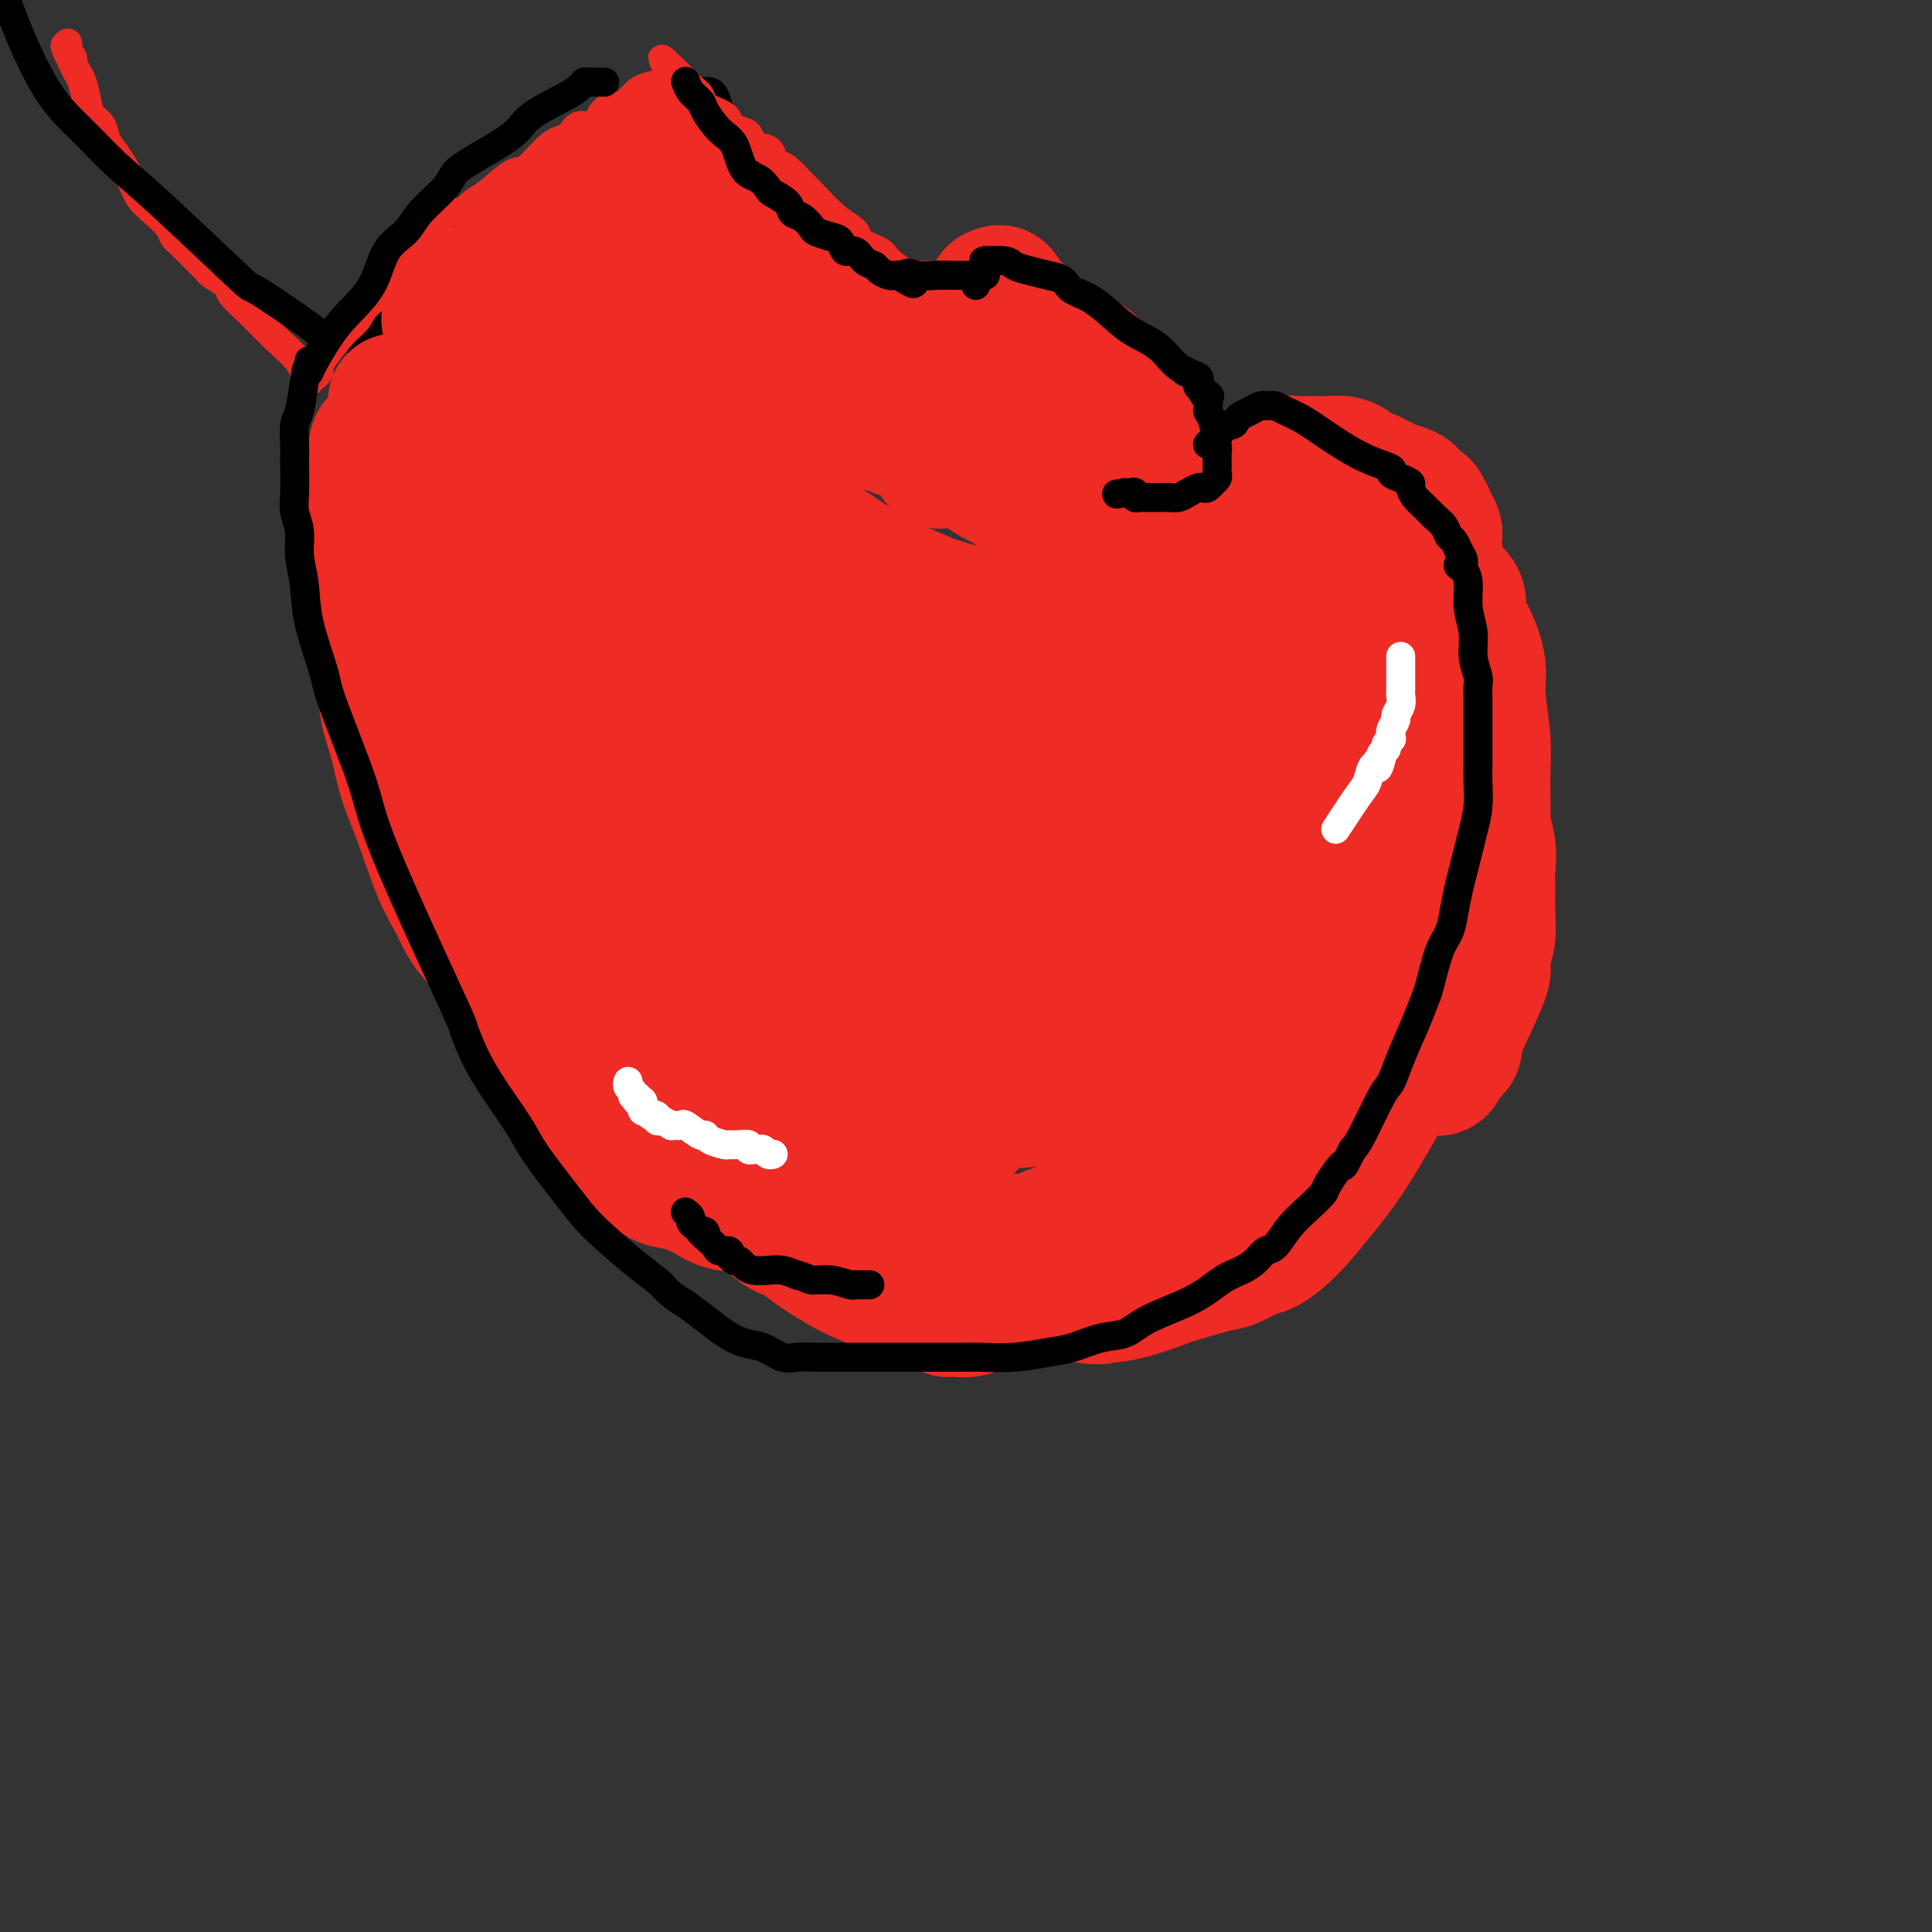 <svg viewBox='0 0 400 400' version='1.1' xmlns='http://www.w3.org/2000/svg' xmlns:xlink='http://www.w3.org/1999/xlink'><rect x="0" y="0" width="400" height="400" fill="#333333" stroke="none"/><g fill='none' stroke='#000000' stroke-width='6' stroke-linecap='round' stroke-linejoin='round'><path d='M200,72c0.000,0.009 0.000,0.018 0,0c-0.000,-0.018 -0.001,-0.061 0,0c0.001,0.061 0.004,0.228 0,0c-0.004,-0.228 -0.016,-0.849 0,-1c0.016,-0.151 0.060,0.170 0,0c-0.060,-0.170 -0.224,-0.829 0,-1c0.224,-0.171 0.837,0.146 1,0c0.163,-0.146 -0.124,-0.757 0,-1c0.124,-0.243 0.658,-0.119 1,0c0.342,0.119 0.492,0.232 1,0c0.508,-0.232 1.375,-0.807 2,-1c0.625,-0.193 1.010,-0.002 2,0c0.990,0.002 2.586,-0.185 4,0c1.414,0.185 2.646,0.743 4,1c1.354,0.257 2.829,0.214 4,1c1.171,0.786 2.039,2.403 3,3c0.961,0.597 2.014,0.174 3,1c0.986,0.826 1.906,2.900 3,4c1.094,1.100 2.364,1.227 3,2c0.636,0.773 0.639,2.191 1,3c0.361,0.809 1.081,1.008 2,2c0.919,0.992 2.036,2.779 3,4c0.964,1.221 1.775,1.878 2,3c0.225,1.122 -0.135,2.708 0,4c0.135,1.292 0.765,2.289 1,3c0.235,0.711 0.076,1.134 0,2c-0.076,0.866 -0.067,2.174 0,3c0.067,0.826 0.193,1.170 0,2c-0.193,0.830 -0.706,2.147 -1,3c-0.294,0.853 -0.370,1.244 -1,2c-0.630,0.756 -1.815,1.878 -3,3'/><path d='M235,114c-0.912,2.973 -0.691,2.906 -1,3c-0.309,0.094 -1.148,0.351 -2,1c-0.852,0.649 -1.717,1.691 -2,2c-0.283,0.309 0.016,-0.113 0,0c-0.016,0.113 -0.348,0.762 -1,1c-0.652,0.238 -1.624,0.063 -2,0c-0.376,-0.063 -0.157,-0.016 0,0c0.157,0.016 0.251,0.001 0,0c-0.251,-0.001 -0.846,0.014 -1,0c-0.154,-0.014 0.133,-0.055 0,0c-0.133,0.055 -0.684,0.208 -1,0c-0.316,-0.208 -0.395,-0.778 -1,-1c-0.605,-0.222 -1.735,-0.098 -2,0c-0.265,0.098 0.337,0.170 0,0c-0.337,-0.170 -1.611,-0.581 -2,-1c-0.389,-0.419 0.107,-0.844 0,-1c-0.107,-0.156 -0.817,-0.042 -1,0c-0.183,0.042 0.161,0.012 0,0c-0.161,-0.012 -0.828,-0.007 -1,0c-0.172,0.007 0.150,0.016 0,0c-0.150,-0.016 -0.771,-0.056 -1,0c-0.229,0.056 -0.065,0.207 0,0c0.065,-0.207 0.032,-0.773 0,-1c-0.032,-0.227 -0.064,-0.116 0,0c0.064,0.116 0.225,0.238 0,0c-0.225,-0.238 -0.834,-0.834 -1,-1c-0.166,-0.166 0.113,0.099 0,0c-0.113,-0.099 -0.618,-0.563 -1,-1c-0.382,-0.437 -0.641,-0.849 -1,-1c-0.359,-0.151 -0.817,-0.043 -1,0c-0.183,0.043 -0.092,0.022 0,0'/><path d='M213,114c-2.178,-1.201 -0.622,-0.704 0,-1c0.622,-0.296 0.310,-1.386 0,-2c-0.310,-0.614 -0.618,-0.753 -1,-1c-0.382,-0.247 -0.838,-0.602 -1,-1c-0.162,-0.398 -0.030,-0.839 0,-1c0.030,-0.161 -0.044,-0.043 0,0c0.044,0.043 0.204,0.012 0,0c-0.204,-0.012 -0.773,-0.003 -1,0c-0.227,0.003 -0.114,0.002 0,0'/><path d='M244,103c-0.022,-0.007 -0.044,-0.013 0,0c0.044,0.013 0.154,0.047 0,0c-0.154,-0.047 -0.574,-0.173 0,0c0.574,0.173 2.141,0.645 4,1c1.859,0.355 4.010,0.595 5,1c0.990,0.405 0.817,0.977 2,2c1.183,1.023 3.720,2.498 5,3c1.280,0.502 1.301,0.032 2,0c0.699,-0.032 2.074,0.375 3,1c0.926,0.625 1.403,1.466 2,2c0.597,0.534 1.315,0.759 2,1c0.685,0.241 1.339,0.497 2,1c0.661,0.503 1.331,1.251 2,2'/><path d='M273,117c4.719,2.385 2.018,1.348 2,2c-0.018,0.652 2.649,2.995 4,4c1.351,1.005 1.387,0.673 2,1c0.613,0.327 1.805,1.312 3,3c1.195,1.688 2.395,4.080 3,5c0.605,0.920 0.615,0.368 1,1c0.385,0.632 1.146,2.449 2,4c0.854,1.551 1.802,2.835 2,4c0.198,1.165 -0.353,2.212 0,4c0.353,1.788 1.611,4.318 2,7c0.389,2.682 -0.092,5.518 0,9c0.092,3.482 0.758,7.611 1,10c0.242,2.389 0.062,3.038 0,5c-0.062,1.962 -0.005,5.238 0,7c0.005,1.762 -0.041,2.009 0,3c0.041,0.991 0.167,2.727 0,4c-0.167,1.273 -0.629,2.083 -1,3c-0.371,0.917 -0.651,1.941 -1,4c-0.349,2.059 -0.765,5.152 -1,7c-0.235,1.848 -0.288,2.450 -1,4c-0.712,1.550 -2.083,4.046 -3,6c-0.917,1.954 -1.379,3.364 -2,5c-0.621,1.636 -1.402,3.499 -2,5c-0.598,1.501 -1.013,2.642 -2,5c-0.987,2.358 -2.547,5.933 -4,8c-1.453,2.067 -2.799,2.625 -4,4c-1.201,1.375 -2.255,3.567 -3,5c-0.745,1.433 -1.179,2.106 -2,3c-0.821,0.894 -2.029,2.010 -3,3c-0.971,0.990 -1.706,1.854 -3,3c-1.294,1.146 -3.147,2.573 -5,4'/><path d='M258,259c-3.767,3.987 -3.185,2.956 -4,3c-0.815,0.044 -3.027,1.163 -4,2c-0.973,0.837 -0.707,1.391 -2,2c-1.293,0.609 -4.145,1.274 -6,2c-1.855,0.726 -2.715,1.515 -4,2c-1.285,0.485 -2.996,0.666 -5,1c-2.004,0.334 -4.300,0.821 -6,1c-1.700,0.179 -2.804,0.049 -4,0c-1.196,-0.049 -2.483,-0.019 -4,0c-1.517,0.019 -3.265,0.026 -5,0c-1.735,-0.026 -3.459,-0.086 -6,0c-2.541,0.086 -5.901,0.318 -8,0c-2.099,-0.318 -2.937,-1.187 -4,-2c-1.063,-0.813 -2.352,-1.570 -4,-2c-1.648,-0.430 -3.656,-0.533 -5,-1c-1.344,-0.467 -2.024,-1.298 -3,-2c-0.976,-0.702 -2.250,-1.274 -4,-2c-1.750,-0.726 -3.978,-1.604 -6,-3c-2.022,-1.396 -3.838,-3.308 -6,-5c-2.162,-1.692 -4.669,-3.162 -6,-4c-1.331,-0.838 -1.488,-1.043 -3,-2c-1.512,-0.957 -4.381,-2.664 -6,-4c-1.619,-1.336 -1.988,-2.299 -3,-3c-1.012,-0.701 -2.669,-1.139 -4,-2c-1.331,-0.861 -2.337,-2.145 -3,-3c-0.663,-0.855 -0.981,-1.282 -2,-2c-1.019,-0.718 -2.737,-1.728 -4,-3c-1.263,-1.272 -2.070,-2.805 -3,-4c-0.930,-1.195 -1.981,-2.053 -3,-3c-1.019,-0.947 -2.005,-1.985 -3,-3c-0.995,-1.015 -1.997,-2.008 -3,-3'/><path d='M125,219c-4.005,-4.395 -3.516,-4.881 -4,-6c-0.484,-1.119 -1.940,-2.870 -3,-4c-1.060,-1.130 -1.723,-1.638 -3,-3c-1.277,-1.362 -3.166,-3.579 -4,-5c-0.834,-1.421 -0.612,-2.046 -1,-3c-0.388,-0.954 -1.387,-2.237 -2,-3c-0.613,-0.763 -0.841,-1.007 -2,-3c-1.159,-1.993 -3.250,-5.737 -4,-7c-0.750,-1.263 -0.159,-0.047 -1,-1c-0.841,-0.953 -3.116,-4.075 -4,-6c-0.884,-1.925 -0.379,-2.653 -1,-5c-0.621,-2.347 -2.370,-6.312 -3,-8c-0.630,-1.688 -0.143,-1.098 -1,-3c-0.857,-1.902 -3.060,-6.297 -4,-9c-0.940,-2.703 -0.619,-3.715 -1,-5c-0.381,-1.285 -1.464,-2.845 -2,-5c-0.536,-2.155 -0.525,-4.907 -1,-7c-0.475,-2.093 -1.435,-3.528 -2,-5c-0.565,-1.472 -0.733,-2.981 -1,-4c-0.267,-1.019 -0.631,-1.547 -1,-4c-0.369,-2.453 -0.744,-6.831 -1,-9c-0.256,-2.169 -0.394,-2.128 -1,-4c-0.606,-1.872 -1.679,-5.656 -2,-8c-0.321,-2.344 0.110,-3.248 0,-4c-0.110,-0.752 -0.762,-1.351 -1,-3c-0.238,-1.649 -0.064,-4.349 0,-6c0.064,-1.651 0.017,-2.255 0,-3c-0.017,-0.745 -0.005,-1.633 0,-3c0.005,-1.367 0.001,-3.214 0,-4c-0.001,-0.786 -0.000,-0.510 0,-1c0.000,-0.490 0.000,-1.745 0,-3'/><path d='M75,75c-0.137,-4.129 0.019,-0.952 0,0c-0.019,0.952 -0.213,-0.322 0,-1c0.213,-0.678 0.834,-0.762 1,-1c0.166,-0.238 -0.122,-0.632 0,-1c0.122,-0.368 0.653,-0.711 1,-1c0.347,-0.289 0.511,-0.525 1,-1c0.489,-0.475 1.303,-1.190 2,-2c0.697,-0.810 1.278,-1.715 2,-3c0.722,-1.285 1.584,-2.949 2,-4c0.416,-1.051 0.385,-1.489 1,-2c0.615,-0.511 1.874,-1.093 3,-2c1.126,-0.907 2.118,-2.137 3,-3c0.882,-0.863 1.654,-1.360 2,-2c0.346,-0.640 0.268,-1.423 1,-2c0.732,-0.577 2.275,-0.948 3,-2c0.725,-1.052 0.631,-2.783 2,-4c1.369,-1.217 4.202,-1.918 6,-3c1.798,-1.082 2.562,-2.545 4,-4c1.438,-1.455 3.550,-2.900 5,-4c1.450,-1.100 2.238,-1.853 4,-3c1.762,-1.147 4.498,-2.688 7,-4c2.502,-1.312 4.772,-2.394 6,-3c1.228,-0.606 1.415,-0.737 2,-1c0.585,-0.263 1.567,-0.659 3,-1c1.433,-0.341 3.315,-0.628 5,-1c1.685,-0.372 3.172,-0.830 4,-1c0.828,-0.170 0.995,-0.051 1,0c0.005,0.051 -0.153,0.034 0,0c0.153,-0.034 0.618,-0.086 1,0c0.382,0.086 0.681,0.310 1,1c0.319,0.690 0.660,1.845 1,3'/><path d='M149,23c1.487,2.282 3.205,5.989 4,8c0.795,2.011 0.667,2.328 2,4c1.333,1.672 4.125,4.701 5,6c0.875,1.299 -0.168,0.870 0,1c0.168,0.130 1.547,0.819 2,1c0.453,0.181 -0.019,-0.148 0,0c0.019,0.148 0.530,0.772 1,1c0.470,0.228 0.899,0.060 1,0c0.101,-0.060 -0.127,-0.012 0,0c0.127,0.012 0.607,-0.012 1,0c0.393,0.012 0.697,0.059 1,0c0.303,-0.059 0.605,-0.223 1,0c0.395,0.223 0.884,0.834 1,1c0.116,0.166 -0.139,-0.112 0,0c0.139,0.112 0.673,0.614 1,1c0.327,0.386 0.446,0.654 1,1c0.554,0.346 1.541,0.768 2,1c0.459,0.232 0.388,0.272 1,1c0.612,0.728 1.905,2.143 3,3c1.095,0.857 1.991,1.157 3,2c1.009,0.843 2.131,2.230 3,3c0.869,0.770 1.487,0.924 2,1c0.513,0.076 0.922,0.073 1,0c0.078,-0.073 -0.175,-0.216 0,0c0.175,0.216 0.779,0.790 1,1c0.221,0.210 0.059,0.056 0,0c-0.059,-0.056 -0.016,-0.015 0,0c0.016,0.015 0.005,0.004 0,0c-0.005,-0.004 -0.002,-0.002 0,0'/><path d='M186,59c3.726,2.493 1.039,0.724 0,0c-1.039,-0.724 -0.432,-0.404 0,0c0.432,0.404 0.689,0.893 1,1c0.311,0.107 0.676,-0.167 1,0c0.324,0.167 0.609,0.777 1,1c0.391,0.223 0.889,0.060 1,0c0.111,-0.060 -0.167,-0.016 0,0c0.167,0.016 0.777,0.004 1,0c0.223,-0.004 0.060,-0.001 0,0c-0.060,0.001 -0.016,0.000 0,0c0.016,-0.000 0.005,-0.000 0,0c-0.005,0.000 -0.002,0.000 0,0'/></g>
<g fill='none' stroke='#EE2B24' stroke-width='6' stroke-linecap='round' stroke-linejoin='round'><path d='M74,79c0.113,-0.058 0.225,-0.116 0,0c-0.225,0.116 -0.788,0.408 -1,2c-0.212,1.592 -0.072,4.486 0,6c0.072,1.514 0.076,1.648 0,3c-0.076,1.352 -0.231,3.923 0,6c0.231,2.077 0.850,3.661 1,5c0.150,1.339 -0.169,2.433 0,4c0.169,1.567 0.825,3.607 1,5c0.175,1.393 -0.133,2.139 0,4c0.133,1.861 0.707,4.837 1,7c0.293,2.163 0.306,3.512 1,5c0.694,1.488 2.069,3.114 3,6c0.931,2.886 1.416,7.032 2,10c0.584,2.968 1.265,4.759 2,7c0.735,2.241 1.522,4.932 3,9c1.478,4.068 3.646,9.515 5,13c1.354,3.485 1.894,5.010 3,7c1.106,1.990 2.777,4.444 4,7c1.223,2.556 1.996,5.214 3,7c1.004,1.786 2.239,2.701 4,5c1.761,2.299 4.048,5.984 6,9c1.952,3.016 3.568,5.364 5,7c1.432,1.636 2.679,2.560 4,4c1.321,1.440 2.715,3.396 4,5c1.285,1.604 2.461,2.855 3,4c0.539,1.145 0.440,2.184 1,3c0.560,0.816 1.780,1.408 3,2'/><path d='M132,231c5.682,7.244 4.887,5.855 5,6c0.113,0.145 1.134,1.822 2,3c0.866,1.178 1.578,1.855 3,3c1.422,1.145 3.554,2.759 5,4c1.446,1.241 2.207,2.109 3,3c0.793,0.891 1.620,1.804 3,3c1.380,1.196 3.313,2.676 5,4c1.687,1.324 3.128,2.492 4,3c0.872,0.508 1.176,0.358 2,1c0.824,0.642 2.167,2.078 3,3c0.833,0.922 1.157,1.331 2,2c0.843,0.669 2.207,1.598 3,2c0.793,0.402 1.015,0.279 2,1c0.985,0.721 2.734,2.288 4,3c1.266,0.712 2.049,0.569 3,1c0.951,0.431 2.070,1.435 3,2c0.930,0.565 1.671,0.691 2,1c0.329,0.309 0.245,0.801 1,1c0.755,0.199 2.350,0.106 3,0c0.650,-0.106 0.354,-0.225 1,0c0.646,0.225 2.232,0.792 3,1c0.768,0.208 0.716,0.056 2,0c1.284,-0.056 3.902,-0.015 6,0c2.098,0.015 3.676,0.004 5,0c1.324,-0.004 2.393,-0.001 4,0c1.607,0.001 3.753,0.001 6,0c2.247,-0.001 4.597,-0.003 6,0c1.403,0.003 1.861,0.011 3,0c1.139,-0.011 2.961,-0.041 4,0c1.039,0.041 1.297,0.155 2,0c0.703,-0.155 1.852,-0.577 3,-1'/><path d='M235,277c8.503,-0.207 5.761,-0.726 5,-1c-0.761,-0.274 0.458,-0.304 2,-1c1.542,-0.696 3.408,-2.057 5,-3c1.592,-0.943 2.911,-1.469 4,-2c1.089,-0.531 1.947,-1.069 3,-2c1.053,-0.931 2.301,-2.256 3,-3c0.699,-0.744 0.847,-0.906 2,-2c1.153,-1.094 3.309,-3.119 5,-5c1.691,-1.881 2.918,-3.619 4,-5c1.082,-1.381 2.020,-2.405 3,-4c0.980,-1.595 2.002,-3.761 3,-6c0.998,-2.239 1.972,-4.550 3,-6c1.028,-1.450 2.108,-2.038 3,-4c0.892,-1.962 1.594,-5.296 3,-9c1.406,-3.704 3.515,-7.776 5,-11c1.485,-3.224 2.347,-5.600 3,-8c0.653,-2.400 1.097,-4.825 2,-8c0.903,-3.175 2.266,-7.102 3,-10c0.734,-2.898 0.838,-4.767 1,-7c0.162,-2.233 0.383,-4.829 1,-9c0.617,-4.171 1.629,-9.918 2,-13c0.371,-3.082 0.099,-3.498 0,-5c-0.099,-1.502 -0.027,-4.091 0,-6c0.027,-1.909 0.007,-3.137 0,-5c-0.007,-1.863 -0.001,-4.362 0,-6c0.001,-1.638 -0.002,-2.414 0,-4c0.002,-1.586 0.011,-3.982 0,-5c-0.011,-1.018 -0.041,-0.659 0,-1c0.041,-0.341 0.155,-1.383 0,-2c-0.155,-0.617 -0.577,-0.808 -1,-1'/><path d='M299,123c-0.108,-5.386 0.122,-1.352 0,-1c-0.122,0.352 -0.598,-2.977 -1,-4c-0.402,-1.023 -0.732,0.260 -1,0c-0.268,-0.260 -0.474,-2.062 -1,-3c-0.526,-0.938 -1.373,-1.010 -2,-1c-0.627,0.010 -1.035,0.104 -1,0c0.035,-0.104 0.514,-0.405 0,-1c-0.514,-0.595 -2.021,-1.483 -3,-2c-0.979,-0.517 -1.432,-0.663 -2,-1c-0.568,-0.337 -1.253,-0.863 -2,-1c-0.747,-0.137 -1.556,0.117 -2,0c-0.444,-0.117 -0.524,-0.606 -1,-1c-0.476,-0.394 -1.349,-0.694 -2,-1c-0.651,-0.306 -1.078,-0.618 -2,-1c-0.922,-0.382 -2.337,-0.833 -3,-1c-0.663,-0.167 -0.574,-0.048 -1,0c-0.426,0.048 -1.369,0.027 -2,0c-0.631,-0.027 -0.952,-0.060 -1,0c-0.048,0.060 0.178,0.212 0,0c-0.178,-0.212 -0.758,-0.789 -1,-1c-0.242,-0.211 -0.144,-0.055 0,0c0.144,0.055 0.334,0.011 0,0c-0.334,-0.011 -1.193,0.011 -2,0c-0.807,-0.011 -1.561,-0.054 -2,0c-0.439,0.054 -0.562,0.207 -1,0c-0.438,-0.207 -1.192,-0.773 -2,-1c-0.808,-0.227 -1.669,-0.113 -3,0c-1.331,0.113 -3.130,0.226 -4,0c-0.870,-0.226 -0.811,-0.792 -1,-1c-0.189,-0.208 -0.625,-0.060 -1,0c-0.375,0.060 -0.687,0.030 -1,0'/><path d='M254,102c-5.177,-1.083 -2.119,-0.290 -1,0c1.119,0.290 0.300,0.078 0,0c-0.300,-0.078 -0.081,-0.021 0,0c0.081,0.021 0.023,0.006 0,0c-0.023,-0.006 -0.012,-0.003 0,0'/><path d='M222,73c-0.314,-0.005 -0.627,-0.009 0,0c0.627,0.009 2.195,0.033 3,0c0.805,-0.033 0.847,-0.122 1,0c0.153,0.122 0.419,0.454 1,1c0.581,0.546 1.479,1.307 2,2c0.521,0.693 0.665,1.319 1,2c0.335,0.681 0.859,1.416 1,2c0.141,0.584 -0.102,1.016 0,2c0.102,0.984 0.549,2.519 1,4c0.451,1.481 0.905,2.908 1,4c0.095,1.092 -0.171,1.851 0,3c0.171,1.149 0.778,2.689 1,4c0.222,1.311 0.060,2.393 0,3c-0.060,0.607 -0.016,0.739 0,1c0.016,0.261 0.005,0.651 0,1c-0.005,0.349 -0.003,0.655 0,1c0.003,0.345 0.007,0.727 0,1c-0.007,0.273 -0.025,0.437 0,1c0.025,0.563 0.094,1.527 0,2c-0.094,0.473 -0.350,0.456 -1,1c-0.650,0.544 -1.694,1.648 -2,2c-0.306,0.352 0.125,-0.050 0,0c-0.125,0.050 -0.807,0.552 -1,1c-0.193,0.448 0.103,0.842 0,1c-0.103,0.158 -0.605,0.081 -1,0c-0.395,-0.081 -0.684,-0.166 -1,0c-0.316,0.166 -0.658,0.583 -1,1'/><path d='M209,67c-0.314,-0.006 -0.627,-0.012 0,0c0.627,0.012 2.196,0.042 3,0c0.804,-0.042 0.843,-0.156 1,0c0.157,0.156 0.431,0.581 1,1c0.569,0.419 1.433,0.834 2,1c0.567,0.166 0.836,0.085 1,0c0.164,-0.085 0.223,-0.175 1,0c0.777,0.175 2.273,0.615 3,1c0.727,0.385 0.684,0.716 1,1c0.316,0.284 0.991,0.520 2,1c1.009,0.480 2.353,1.205 3,2c0.647,0.795 0.596,1.659 1,2c0.404,0.341 1.262,0.158 2,1c0.738,0.842 1.355,2.710 2,4c0.645,1.290 1.320,2.003 2,3c0.680,0.997 1.367,2.280 2,4c0.633,1.720 1.212,3.878 2,6c0.788,2.122 1.784,4.207 2,6c0.216,1.793 -0.348,3.292 0,5c0.348,1.708 1.610,3.624 2,5c0.390,1.376 -0.091,2.210 0,3c0.091,0.790 0.754,1.535 1,2c0.246,0.465 0.076,0.650 0,1c-0.076,0.350 -0.059,0.863 0,1c0.059,0.137 0.160,-0.104 0,0c-0.160,0.104 -0.580,0.552 -1,1'/><path d='M242,118c0.352,2.676 0.233,0.366 0,0c-0.233,-0.366 -0.579,1.210 -1,2c-0.421,0.790 -0.919,0.793 -1,1c-0.081,0.207 0.253,0.620 0,1c-0.253,0.380 -1.093,0.729 -2,1c-0.907,0.271 -1.881,0.465 -3,1c-1.119,0.535 -2.382,1.411 -3,2c-0.618,0.589 -0.592,0.890 -1,1c-0.408,0.110 -1.251,0.029 -2,0c-0.749,-0.029 -1.405,-0.007 -2,0c-0.595,0.007 -1.129,-0.002 -2,0c-0.871,0.002 -2.079,0.014 -3,0c-0.921,-0.014 -1.556,-0.055 -2,0c-0.444,0.055 -0.696,0.207 -1,0c-0.304,-0.207 -0.659,-0.772 -1,-1c-0.341,-0.228 -0.669,-0.117 -1,0c-0.331,0.117 -0.666,0.240 -1,0c-0.334,-0.240 -0.666,-0.845 -1,-1c-0.334,-0.155 -0.670,0.138 -1,0c-0.330,-0.138 -0.652,-0.709 -1,-1c-0.348,-0.291 -0.720,-0.303 -1,-1c-0.280,-0.697 -0.466,-2.081 -1,-3c-0.534,-0.919 -1.415,-1.374 -2,-2c-0.585,-0.626 -0.874,-1.421 -1,-2c-0.126,-0.579 -0.090,-0.940 0,-1c0.090,-0.060 0.234,0.180 0,0c-0.234,-0.180 -0.846,-0.780 -1,-1c-0.154,-0.220 0.151,-0.059 0,0c-0.151,0.059 -0.757,0.017 -1,0c-0.243,-0.017 -0.121,-0.008 0,0'/><path d='M206,114c-2.033,-2.002 -0.615,-0.507 0,0c0.615,0.507 0.426,0.027 1,0c0.574,-0.027 1.912,0.399 3,1c1.088,0.601 1.928,1.376 3,2c1.072,0.624 2.377,1.095 4,2c1.623,0.905 3.565,2.242 5,3c1.435,0.758 2.365,0.935 3,1c0.635,0.065 0.977,0.018 1,0c0.023,-0.018 -0.271,-0.008 0,0c0.271,0.008 1.108,0.015 2,0c0.892,-0.015 1.839,-0.053 3,-1c1.161,-0.947 2.534,-2.802 4,-4c1.466,-1.198 3.023,-1.740 5,-3c1.977,-1.260 4.372,-3.238 6,-5c1.628,-1.762 2.489,-3.309 3,-4c0.511,-0.691 0.673,-0.525 1,-1c0.327,-0.475 0.819,-1.589 1,-2c0.181,-0.411 0.052,-0.117 0,0c-0.052,0.117 -0.026,0.059 0,0'/><path d='M192,57c0.340,0.021 0.680,0.042 0,0c-0.680,-0.042 -2.379,-0.147 -3,0c-0.621,0.147 -0.164,0.545 -1,0c-0.836,-0.545 -2.967,-2.033 -4,-3c-1.033,-0.967 -0.970,-1.411 -2,-2c-1.030,-0.589 -3.153,-1.322 -4,-2c-0.847,-0.678 -0.419,-1.303 -1,-2c-0.581,-0.697 -2.173,-1.468 -4,-3c-1.827,-1.532 -3.891,-3.824 -5,-5c-1.109,-1.176 -1.265,-1.236 -2,-2c-0.735,-0.764 -2.050,-2.231 -3,-3c-0.950,-0.769 -1.535,-0.840 -2,-1c-0.465,-0.160 -0.810,-0.410 -1,-1c-0.190,-0.590 -0.227,-1.519 -1,-2c-0.773,-0.481 -2.284,-0.513 -3,-1c-0.716,-0.487 -0.637,-1.429 -1,-2c-0.363,-0.571 -1.167,-0.772 -2,-1c-0.833,-0.228 -1.694,-0.485 -2,-1c-0.306,-0.515 -0.056,-1.290 -1,-2c-0.944,-0.710 -3.080,-1.357 -4,-2c-0.920,-0.643 -0.624,-1.282 -1,-2c-0.376,-0.718 -1.425,-1.517 -2,-2c-0.575,-0.483 -0.676,-0.652 -1,-1c-0.324,-0.348 -0.870,-0.877 -1,-1c-0.130,-0.123 0.157,0.159 0,0c-0.157,-0.159 -0.759,-0.760 -1,-1c-0.241,-0.240 -0.120,-0.120 0,0'/><path d='M140,15c-5.819,-5.413 -1.367,-1.447 0,0c1.367,1.447 -0.351,0.373 -1,0c-0.649,-0.373 -0.228,-0.044 0,0c0.228,0.044 0.261,-0.195 0,0c-0.261,0.195 -0.818,0.825 -1,1c-0.182,0.175 0.012,-0.104 0,0c-0.012,0.104 -0.229,0.592 -1,1c-0.771,0.408 -2.098,0.737 -3,1c-0.902,0.263 -1.381,0.461 -2,1c-0.619,0.539 -1.377,1.421 -2,2c-0.623,0.579 -1.112,0.856 -2,1c-0.888,0.144 -2.177,0.157 -3,1c-0.823,0.843 -1.181,2.517 -2,3c-0.819,0.483 -2.099,-0.223 -3,0c-0.901,0.223 -1.421,1.377 -2,2c-0.579,0.623 -1.215,0.717 -2,1c-0.785,0.283 -1.719,0.757 -3,2c-1.281,1.243 -2.911,3.255 -4,4c-1.089,0.745 -1.639,0.224 -3,1c-1.361,0.776 -3.533,2.849 -5,4c-1.467,1.151 -2.228,1.381 -3,2c-0.772,0.619 -1.554,1.628 -2,2c-0.446,0.372 -0.556,0.106 -1,0c-0.444,-0.106 -1.222,-0.053 -2,0'/><path d='M93,44c-7.517,5.151 -2.809,3.529 -2,4c0.809,0.471 -2.280,3.035 -4,4c-1.720,0.965 -2.070,0.331 -3,1c-0.930,0.669 -2.439,2.641 -3,4c-0.561,1.359 -0.175,2.104 -1,3c-0.825,0.896 -2.862,1.942 -4,3c-1.138,1.058 -1.376,2.129 -2,3c-0.624,0.871 -1.635,1.544 -3,3c-1.365,1.456 -3.084,3.697 -4,5c-0.916,1.303 -1.030,1.670 -1,2c0.030,0.330 0.204,0.624 0,1c-0.204,0.376 -0.787,0.833 -1,1c-0.213,0.167 -0.057,0.045 0,0c0.057,-0.045 0.016,-0.013 0,0c-0.016,0.013 -0.008,0.006 0,0'/><path d='M64,79c-0.423,0.129 -0.846,0.258 -1,0c-0.154,-0.258 -0.038,-0.904 0,-1c0.038,-0.096 -0.001,0.357 0,0c0.001,-0.357 0.041,-1.523 -1,-3c-1.041,-1.477 -3.165,-3.264 -5,-5c-1.835,-1.736 -3.381,-3.421 -5,-5c-1.619,-1.579 -3.312,-3.052 -4,-4c-0.688,-0.948 -0.373,-1.370 -1,-2c-0.627,-0.630 -2.198,-1.467 -3,-2c-0.802,-0.533 -0.835,-0.762 -1,-1c-0.165,-0.238 -0.462,-0.486 -1,-1c-0.538,-0.514 -1.316,-1.296 -2,-2c-0.684,-0.704 -1.275,-1.332 -2,-2c-0.725,-0.668 -1.583,-1.377 -2,-2c-0.417,-0.623 -0.394,-1.160 -1,-2c-0.606,-0.840 -1.840,-1.981 -3,-3c-1.160,-1.019 -2.246,-1.915 -3,-3c-0.754,-1.085 -1.175,-2.359 -2,-4c-0.825,-1.641 -2.052,-3.649 -3,-5c-0.948,-1.351 -1.616,-2.046 -2,-3c-0.384,-0.954 -0.484,-2.166 -1,-3c-0.516,-0.834 -1.448,-1.289 -2,-2c-0.552,-0.711 -0.722,-1.678 -1,-3c-0.278,-1.322 -0.663,-2.998 -1,-4c-0.337,-1.002 -0.626,-1.330 -1,-2c-0.374,-0.670 -0.831,-1.680 -1,-2c-0.169,-0.320 -0.048,0.052 0,0c0.048,-0.052 0.024,-0.526 0,-1'/><path d='M15,12c-2.392,-4.653 -1.373,-1.787 -1,-1c0.373,0.787 0.100,-0.507 0,-1c-0.100,-0.493 -0.027,-0.185 0,0c0.027,0.185 0.007,0.245 0,0c-0.007,-0.245 -0.002,-0.797 0,-1c0.002,-0.203 0.001,-0.058 0,0c-0.001,0.058 -0.000,0.029 0,0'/></g>
<g fill='none' stroke='#EE2B24' stroke-width='28' stroke-linecap='round' stroke-linejoin='round'><path d='M96,74c0.009,0.017 0.017,0.034 0,0c-0.017,-0.034 -0.061,-0.118 0,0c0.061,0.118 0.226,0.437 0,1c-0.226,0.563 -0.842,1.370 -1,2c-0.158,0.630 0.143,1.082 0,3c-0.143,1.918 -0.729,5.303 -1,8c-0.271,2.697 -0.227,4.707 0,7c0.227,2.293 0.638,4.869 1,7c0.362,2.131 0.674,3.816 1,5c0.326,1.184 0.667,1.867 1,3c0.333,1.133 0.658,2.714 1,4c0.342,1.286 0.699,2.276 1,3c0.301,0.724 0.544,1.183 1,3c0.456,1.817 1.124,4.991 2,7c0.876,2.009 1.961,2.851 3,5c1.039,2.149 2.033,5.604 3,8c0.967,2.396 1.909,3.733 3,6c1.091,2.267 2.333,5.463 4,8c1.667,2.537 3.760,4.415 5,6c1.240,1.585 1.628,2.878 4,5c2.372,2.122 6.729,5.072 9,7c2.271,1.928 2.457,2.834 4,4c1.543,1.166 4.445,2.592 6,4c1.555,1.408 1.764,2.798 3,4c1.236,1.202 3.500,2.217 5,3c1.500,0.783 2.235,1.336 4,3c1.765,1.664 4.558,4.440 7,7c2.442,2.560 4.531,4.903 6,7c1.469,2.097 2.319,3.949 4,6c1.681,2.051 4.195,4.300 6,6c1.805,1.700 2.903,2.850 4,4'/><path d='M182,220c11.101,10.950 5.354,5.326 4,4c-1.354,-1.326 1.684,1.645 3,3c1.316,1.355 0.910,1.095 1,1c0.090,-0.095 0.677,-0.026 1,0c0.323,0.026 0.382,0.007 1,0c0.618,-0.007 1.794,-0.004 3,0c1.206,0.004 2.441,0.010 4,0c1.559,-0.010 3.442,-0.034 5,0c1.558,0.034 2.791,0.127 5,0c2.209,-0.127 5.395,-0.473 7,-1c1.605,-0.527 1.629,-1.235 6,-3c4.371,-1.765 13.091,-4.588 16,-6c2.909,-1.412 0.009,-1.414 2,-3c1.991,-1.586 8.874,-4.758 13,-7c4.126,-2.242 5.495,-3.556 7,-5c1.505,-1.444 3.145,-3.019 4,-4c0.855,-0.981 0.925,-1.369 2,-3c1.075,-1.631 3.153,-4.505 5,-7c1.847,-2.495 3.462,-4.610 5,-7c1.538,-2.390 3.001,-5.056 4,-7c0.999,-1.944 1.536,-3.166 2,-4c0.464,-0.834 0.856,-1.280 1,-2c0.144,-0.720 0.038,-1.713 0,-2c-0.038,-0.287 -0.010,0.133 0,0c0.010,-0.133 0.003,-0.817 0,-1c-0.003,-0.183 -0.001,0.137 0,0c0.001,-0.137 0.000,-0.729 0,-1c-0.000,-0.271 -0.000,-0.220 0,0c0.000,0.220 0.000,0.610 0,1'/><path d='M283,166c2.931,-5.238 0.759,-1.834 -1,1c-1.759,2.834 -3.105,5.096 -4,7c-0.895,1.904 -1.339,3.449 -3,6c-1.661,2.551 -4.538,6.107 -7,9c-2.462,2.893 -4.508,5.123 -7,8c-2.492,2.877 -5.428,6.400 -8,9c-2.572,2.600 -4.779,4.278 -6,5c-1.221,0.722 -1.456,0.488 -3,1c-1.544,0.512 -4.395,1.770 -7,3c-2.605,1.230 -4.962,2.430 -7,3c-2.038,0.570 -3.757,0.508 -9,1c-5.243,0.492 -14.009,1.538 -18,2c-3.991,0.462 -3.205,0.339 -6,0c-2.795,-0.339 -9.170,-0.895 -13,-2c-3.830,-1.105 -5.115,-2.761 -8,-4c-2.885,-1.239 -7.370,-2.063 -12,-4c-4.630,-1.937 -9.406,-4.986 -13,-7c-3.594,-2.014 -6.005,-2.991 -8,-4c-1.995,-1.009 -3.574,-2.049 -6,-4c-2.426,-1.951 -5.700,-4.812 -8,-7c-2.300,-2.188 -3.627,-3.701 -5,-5c-1.373,-1.299 -2.791,-2.383 -4,-4c-1.209,-1.617 -2.209,-3.768 -3,-5c-0.791,-1.232 -1.374,-1.546 -2,-2c-0.626,-0.454 -1.296,-1.049 -2,-2c-0.704,-0.951 -1.443,-2.258 -2,-3c-0.557,-0.742 -0.933,-0.921 -1,-1c-0.067,-0.079 0.174,-0.060 0,0c-0.174,0.060 -0.764,0.160 -1,0c-0.236,-0.160 -0.118,-0.580 0,-1'/><path d='M109,166c-5.243,-5.334 -1.351,-1.670 0,0c1.351,1.670 0.160,1.347 0,1c-0.160,-0.347 0.711,-0.717 1,0c0.289,0.717 -0.005,2.522 1,5c1.005,2.478 3.307,5.629 5,8c1.693,2.371 2.777,3.963 4,6c1.223,2.037 2.585,4.519 6,10c3.415,5.481 8.883,13.959 11,17c2.117,3.041 0.881,0.643 2,2c1.119,1.357 4.591,6.469 7,9c2.409,2.531 3.753,2.482 5,3c1.247,0.518 2.396,1.603 3,2c0.604,0.397 0.662,0.106 1,0c0.338,-0.106 0.954,-0.029 2,0c1.046,0.029 2.520,0.008 3,0c0.480,-0.008 -0.035,-0.002 0,0c0.035,0.002 0.622,0.001 1,0c0.378,-0.001 0.549,-0.003 1,0c0.451,0.003 1.183,0.011 1,0c-0.183,-0.011 -1.280,-0.041 -2,0c-0.720,0.041 -1.063,0.155 -2,0c-0.937,-0.155 -2.469,-0.577 -4,-1'/><path d='M155,228c-2.866,-0.762 -6.032,-2.168 -9,-4c-2.968,-1.832 -5.740,-4.090 -9,-6c-3.260,-1.910 -7.010,-3.473 -12,-8c-4.990,-4.527 -11.221,-12.018 -15,-17c-3.779,-4.982 -5.106,-7.457 -6,-10c-0.894,-2.543 -1.354,-5.155 -2,-8c-0.646,-2.845 -1.478,-5.922 -2,-8c-0.522,-2.078 -0.733,-3.158 -1,-5c-0.267,-1.842 -0.591,-4.447 -1,-7c-0.409,-2.553 -0.902,-5.054 -1,-6c-0.098,-0.946 0.200,-0.337 0,-1c-0.200,-0.663 -0.897,-2.597 -1,-4c-0.103,-1.403 0.387,-2.276 0,-3c-0.387,-0.724 -1.651,-1.298 -2,-2c-0.349,-0.702 0.218,-1.532 0,-3c-0.218,-1.468 -1.219,-3.575 -2,-5c-0.781,-1.425 -1.340,-2.167 -2,-3c-0.660,-0.833 -1.420,-1.758 -2,-3c-0.580,-1.242 -0.978,-2.801 -1,-4c-0.022,-1.199 0.334,-2.039 0,-3c-0.334,-0.961 -1.357,-2.044 -2,-4c-0.643,-1.956 -0.904,-4.786 -1,-7c-0.096,-2.214 -0.026,-3.811 0,-5c0.026,-1.189 0.007,-1.968 0,-3c-0.007,-1.032 -0.002,-2.315 0,-3c0.002,-0.685 0.000,-0.772 0,-1c-0.000,-0.228 -0.000,-0.597 0,-1c0.000,-0.403 0.000,-0.839 0,-1c-0.000,-0.161 -0.000,-0.046 0,0c0.000,0.046 0.000,0.023 0,0'/><path d='M84,93c-0.150,-3.502 -0.026,-1.757 0,-1c0.026,0.757 -0.044,0.525 0,0c0.044,-0.525 0.204,-1.342 0,-2c-0.204,-0.658 -0.773,-1.157 -1,-2c-0.227,-0.843 -0.113,-2.029 0,-3c0.113,-0.971 0.225,-1.726 0,-2c-0.225,-0.274 -0.789,-0.069 -1,0c-0.211,0.069 -0.071,0.000 0,0c0.071,-0.000 0.071,0.068 0,1c-0.071,0.932 -0.213,2.728 0,4c0.213,1.272 0.783,2.021 1,5c0.217,2.979 0.082,8.189 1,12c0.918,3.811 2.890,6.224 4,9c1.110,2.776 1.358,5.914 2,8c0.642,2.086 1.679,3.119 3,6c1.321,2.881 2.927,7.610 4,10c1.073,2.390 1.613,2.441 3,5c1.387,2.559 3.621,7.626 5,11c1.379,3.374 1.902,5.056 3,7c1.098,1.944 2.772,4.151 4,6c1.228,1.849 2.010,3.341 3,5c0.990,1.659 2.190,3.485 3,5c0.810,1.515 1.232,2.719 2,4c0.768,1.281 1.884,2.641 3,4'/><path d='M123,185c5.375,10.461 2.313,5.115 2,4c-0.313,-1.115 2.122,2.001 4,4c1.878,1.999 3.199,2.881 4,4c0.801,1.119 1.083,2.477 2,4c0.917,1.523 2.469,3.212 4,5c1.531,1.788 3.040,3.675 4,5c0.960,1.325 1.372,2.088 3,4c1.628,1.912 4.473,4.971 6,7c1.527,2.029 1.735,3.026 3,4c1.265,0.974 3.586,1.925 5,3c1.414,1.075 1.920,2.274 3,3c1.080,0.726 2.734,0.979 3,1c0.266,0.021 -0.855,-0.189 0,0c0.855,0.189 3.685,0.779 5,1c1.315,0.221 1.117,0.074 2,0c0.883,-0.074 2.849,-0.075 4,0c1.151,0.075 1.486,0.227 3,0c1.514,-0.227 4.208,-0.834 6,-1c1.792,-0.166 2.683,0.109 4,0c1.317,-0.109 3.059,-0.603 5,-1c1.941,-0.397 4.079,-0.699 5,-1c0.921,-0.301 0.625,-0.603 1,-1c0.375,-0.397 1.421,-0.891 2,-1c0.579,-0.109 0.691,0.167 1,0c0.309,-0.167 0.814,-0.776 1,-1c0.186,-0.224 0.053,-0.064 0,0c-0.053,0.064 -0.027,0.032 0,0'/><path d='M205,228c3.487,-0.589 -0.295,0.938 -2,2c-1.705,1.062 -1.332,1.659 -3,3c-1.668,1.341 -5.377,3.425 -9,5c-3.623,1.575 -7.159,2.640 -11,3c-3.841,0.360 -7.988,0.014 -12,0c-4.012,-0.014 -7.891,0.305 -11,0c-3.109,-0.305 -5.450,-1.234 -8,-2c-2.550,-0.766 -5.310,-1.369 -7,-2c-1.690,-0.631 -2.310,-1.289 -3,-2c-0.690,-0.711 -1.448,-1.474 -2,-2c-0.552,-0.526 -0.897,-0.815 -1,-1c-0.103,-0.185 0.035,-0.266 0,0c-0.035,0.266 -0.244,0.881 0,1c0.244,0.119 0.942,-0.256 1,0c0.058,0.256 -0.525,1.145 0,2c0.525,0.855 2.159,1.676 3,2c0.841,0.324 0.889,0.152 2,1c1.111,0.848 3.283,2.718 5,4c1.717,1.282 2.978,1.978 4,3c1.022,1.022 1.805,2.371 4,4c2.195,1.629 5.802,3.539 8,5c2.198,1.461 2.987,2.471 5,4c2.013,1.529 5.251,3.575 8,5c2.749,1.425 5.009,2.230 7,3c1.991,0.770 3.712,1.506 5,2c1.288,0.494 2.144,0.747 3,1'/><path d='M191,269c4.406,1.866 3.921,1.029 4,1c0.079,-0.029 0.723,0.748 1,1c0.277,0.252 0.186,-0.022 1,0c0.814,0.022 2.532,0.340 4,0c1.468,-0.340 2.687,-1.339 4,-2c1.313,-0.661 2.719,-0.984 5,-2c2.281,-1.016 5.435,-2.724 8,-4c2.565,-1.276 4.541,-2.121 7,-4c2.459,-1.879 5.400,-4.794 8,-7c2.600,-2.206 4.858,-3.704 7,-6c2.142,-2.296 4.167,-5.389 6,-8c1.833,-2.611 3.473,-4.740 4,-6c0.527,-1.260 -0.058,-1.652 0,-2c0.058,-0.348 0.758,-0.653 1,-1c0.242,-0.347 0.027,-0.738 0,-1c-0.027,-0.262 0.133,-0.395 0,0c-0.133,0.395 -0.559,1.320 -1,2c-0.441,0.680 -0.895,1.117 -3,3c-2.105,1.883 -5.860,5.212 -9,8c-3.140,2.788 -5.665,5.033 -8,7c-2.335,1.967 -4.482,3.654 -7,5c-2.518,1.346 -5.408,2.352 -7,3c-1.592,0.648 -1.885,0.939 -3,1c-1.115,0.061 -3.051,-0.107 -5,0c-1.949,0.107 -3.909,0.490 -7,0c-3.091,-0.490 -7.312,-1.854 -10,-3c-2.688,-1.146 -3.844,-2.073 -5,-3'/><path d='M186,251c-3.770,-1.655 -5.695,-2.792 -9,-5c-3.305,-2.208 -7.991,-5.487 -10,-7c-2.009,-1.513 -1.343,-1.261 -3,-2c-1.657,-0.739 -5.638,-2.469 -8,-4c-2.362,-1.531 -3.105,-2.863 -5,-4c-1.895,-1.137 -4.942,-2.079 -7,-3c-2.058,-0.921 -3.129,-1.820 -5,-3c-1.871,-1.180 -4.543,-2.641 -7,-4c-2.457,-1.359 -4.698,-2.615 -7,-4c-2.302,-1.385 -4.666,-2.900 -8,-6c-3.334,-3.100 -7.639,-7.784 -11,-12c-3.361,-4.216 -5.777,-7.964 -7,-10c-1.223,-2.036 -1.253,-2.359 -2,-4c-0.747,-1.641 -2.213,-4.599 -3,-7c-0.787,-2.401 -0.897,-4.245 -1,-5c-0.103,-0.755 -0.199,-0.421 -1,-3c-0.801,-2.579 -2.308,-8.070 -3,-11c-0.692,-2.930 -0.571,-3.300 -1,-5c-0.429,-1.700 -1.410,-4.730 -2,-7c-0.590,-2.270 -0.789,-3.779 -1,-5c-0.211,-1.221 -0.435,-2.153 -1,-4c-0.565,-1.847 -1.471,-4.609 -2,-7c-0.529,-2.391 -0.681,-4.411 -1,-6c-0.319,-1.589 -0.803,-2.747 -1,-4c-0.197,-1.253 -0.105,-2.601 0,-4c0.105,-1.399 0.224,-2.849 0,-4c-0.224,-1.151 -0.791,-2.002 -1,-3c-0.209,-0.998 -0.060,-2.142 0,-3c0.060,-0.858 0.030,-1.429 0,-2'/><path d='M79,103c-2.316,-11.693 -0.607,-4.424 0,-2c0.607,2.424 0.110,0.004 0,-1c-0.110,-1.004 0.167,-0.593 0,-1c-0.167,-0.407 -0.777,-1.633 -1,-2c-0.223,-0.367 -0.060,0.123 0,0c0.060,-0.123 0.016,-0.860 0,-1c-0.016,-0.140 -0.003,0.318 0,0c0.003,-0.318 -0.003,-1.410 0,-2c0.003,-0.590 0.015,-0.677 0,-1c-0.015,-0.323 -0.056,-0.881 0,-1c0.056,-0.119 0.211,0.203 0,1c-0.211,0.797 -0.787,2.070 -1,3c-0.213,0.930 -0.063,1.518 0,3c0.063,1.482 0.040,3.857 0,6c-0.040,2.143 -0.096,4.054 0,8c0.096,3.946 0.343,9.926 1,14c0.657,4.074 1.725,6.243 2,9c0.275,2.757 -0.243,6.102 0,9c0.243,2.898 1.248,5.348 2,8c0.752,2.652 1.251,5.504 2,8c0.749,2.496 1.747,4.635 3,8c1.253,3.365 2.761,7.955 4,11c1.239,3.045 2.208,4.544 3,6c0.792,1.456 1.406,2.868 2,4c0.594,1.132 1.170,1.984 2,3c0.830,1.016 1.916,2.197 3,4c1.084,1.803 2.167,4.230 3,6c0.833,1.770 1.417,2.885 2,4'/><path d='M106,207c4.636,9.293 5.225,9.525 6,11c0.775,1.475 1.735,4.194 3,6c1.265,1.806 2.836,2.701 4,4c1.164,1.299 1.921,3.003 3,4c1.079,0.997 2.481,1.288 3,2c0.519,0.712 0.154,1.844 1,3c0.846,1.156 2.903,2.336 4,3c1.097,0.664 1.234,0.810 2,1c0.766,0.190 2.160,0.422 3,1c0.840,0.578 1.125,1.501 2,2c0.875,0.499 2.339,0.574 4,1c1.661,0.426 3.520,1.202 5,2c1.480,0.798 2.581,1.617 4,2c1.419,0.383 3.155,0.330 5,1c1.845,0.670 3.800,2.063 5,3c1.200,0.937 1.646,1.416 3,2c1.354,0.584 3.616,1.271 5,2c1.384,0.729 1.890,1.501 3,2c1.110,0.499 2.824,0.725 4,1c1.176,0.275 1.814,0.598 3,1c1.186,0.402 2.920,0.884 4,1c1.080,0.116 1.507,-0.133 3,0c1.493,0.133 4.051,0.649 6,1c1.949,0.351 3.289,0.539 5,1c1.711,0.461 3.791,1.195 6,2c2.209,0.805 4.545,1.680 6,2c1.455,0.320 2.029,0.086 3,0c0.971,-0.086 2.338,-0.023 4,0c1.662,0.023 3.618,0.007 5,0c1.382,-0.007 2.191,-0.003 3,0'/><path d='M223,268c7.494,1.036 3.730,0.127 3,0c-0.730,-0.127 1.574,0.528 5,0c3.426,-0.528 7.975,-2.240 10,-3c2.025,-0.760 1.527,-0.569 3,-1c1.473,-0.431 4.916,-1.484 7,-2c2.084,-0.516 2.807,-0.495 4,-1c1.193,-0.505 2.855,-1.536 4,-2c1.145,-0.464 1.774,-0.361 3,-1c1.226,-0.639 3.050,-2.018 5,-4c1.950,-1.982 4.026,-4.566 6,-7c1.974,-2.434 3.845,-4.720 6,-8c2.155,-3.280 4.595,-7.556 6,-10c1.405,-2.444 1.774,-3.058 2,-4c0.226,-0.942 0.309,-2.214 1,-4c0.691,-1.786 1.989,-4.087 3,-6c1.011,-1.913 1.735,-3.440 2,-4c0.265,-0.560 0.071,-0.154 0,0c-0.071,0.154 -0.019,0.055 0,0c0.019,-0.055 0.005,-0.068 0,0c-0.005,0.068 -0.001,0.215 0,0c0.001,-0.215 -0.001,-0.793 0,-1c0.001,-0.207 0.004,-0.044 0,0c-0.004,0.044 -0.016,-0.031 0,0c0.016,0.031 0.060,0.169 0,0c-0.060,-0.169 -0.222,-0.646 0,-1c0.222,-0.354 0.830,-0.584 1,-1c0.170,-0.416 -0.098,-1.018 0,-2c0.098,-0.982 0.562,-2.346 1,-3c0.438,-0.654 0.849,-0.599 1,-1c0.151,-0.401 0.043,-1.257 0,-2c-0.043,-0.743 -0.022,-1.371 0,-2'/><path d='M296,198c1.928,-5.200 1.249,-2.700 1,-2c-0.249,0.700 -0.067,-0.400 0,-1c0.067,-0.600 0.018,-0.701 0,-1c-0.018,-0.299 -0.005,-0.797 0,-1c0.005,-0.203 0.001,-0.110 0,0c-0.001,0.110 0.000,0.238 0,0c-0.000,-0.238 -0.002,-0.843 0,-1c0.002,-0.157 0.009,0.134 0,0c-0.009,-0.134 -0.033,-0.695 0,-1c0.033,-0.305 0.124,-0.356 0,0c-0.124,0.356 -0.462,1.117 -1,2c-0.538,0.883 -1.274,1.888 -3,5c-1.726,3.112 -4.442,8.329 -6,11c-1.558,2.671 -1.959,2.794 -3,4c-1.041,1.206 -2.721,3.496 -5,6c-2.279,2.504 -5.157,5.223 -7,7c-1.843,1.777 -2.650,2.613 -4,4c-1.350,1.387 -3.243,3.326 -5,5c-1.757,1.674 -3.377,3.083 -6,5c-2.623,1.917 -6.248,4.342 -9,6c-2.752,1.658 -4.632,2.549 -7,4c-2.368,1.451 -5.223,3.461 -7,5c-1.777,1.539 -2.476,2.609 -3,3c-0.524,0.391 -0.872,0.105 -1,0c-0.128,-0.105 -0.037,-0.030 0,0c0.037,0.030 0.018,0.015 0,0'/><path d='M230,258c-5.017,3.310 -1.059,0.086 1,-2c2.059,-2.086 2.220,-3.035 4,-5c1.780,-1.965 5.181,-4.945 10,-10c4.819,-5.055 11.058,-12.185 15,-17c3.942,-4.815 5.586,-7.316 7,-9c1.414,-1.684 2.597,-2.552 4,-4c1.403,-1.448 3.027,-3.477 4,-5c0.973,-1.523 1.295,-2.539 2,-4c0.705,-1.461 1.794,-3.366 3,-5c1.206,-1.634 2.530,-2.999 3,-4c0.470,-1.001 0.087,-1.640 1,-4c0.913,-2.360 3.123,-6.441 4,-8c0.877,-1.559 0.421,-0.595 1,-2c0.579,-1.405 2.193,-5.180 3,-8c0.807,-2.820 0.809,-4.685 1,-6c0.191,-1.315 0.573,-2.079 1,-3c0.427,-0.921 0.899,-1.997 1,-3c0.101,-1.003 -0.168,-1.931 0,-3c0.168,-1.069 0.773,-2.277 1,-3c0.227,-0.723 0.076,-0.959 0,-2c-0.076,-1.041 -0.076,-2.887 0,-4c0.076,-1.113 0.228,-1.492 0,-2c-0.228,-0.508 -0.835,-1.145 -1,-2c-0.165,-0.855 0.111,-1.928 0,-3c-0.111,-1.072 -0.611,-2.141 -1,-3c-0.389,-0.859 -0.668,-1.506 -1,-3c-0.332,-1.494 -0.718,-3.833 -1,-5c-0.282,-1.167 -0.461,-1.160 -1,-2c-0.539,-0.840 -1.440,-2.526 -2,-4c-0.560,-1.474 -0.780,-2.737 -1,-4'/><path d='M288,119c-1.250,-5.439 -0.373,-2.035 0,-1c0.373,1.035 0.244,-0.298 0,-1c-0.244,-0.702 -0.602,-0.773 -1,-1c-0.398,-0.227 -0.835,-0.609 -1,-1c-0.165,-0.391 -0.057,-0.790 0,-1c0.057,-0.210 0.064,-0.230 0,0c-0.064,0.230 -0.199,0.710 0,1c0.199,0.290 0.733,0.388 1,1c0.267,0.612 0.269,1.737 1,3c0.731,1.263 2.192,2.663 3,4c0.808,1.337 0.962,2.610 2,4c1.038,1.390 2.959,2.898 4,5c1.041,2.102 1.203,4.797 2,7c0.797,2.203 2.228,3.915 3,6c0.772,2.085 0.886,4.542 1,7'/><path d='M303,152c1.353,4.802 1.736,6.807 2,9c0.264,2.193 0.410,4.573 1,7c0.590,2.427 1.623,4.902 2,7c0.377,2.098 0.097,3.821 0,5c-0.097,1.179 -0.012,1.815 0,3c0.012,1.185 -0.048,2.921 0,5c0.048,2.079 0.204,4.503 0,6c-0.204,1.497 -0.769,2.067 -1,3c-0.231,0.933 -0.127,2.230 0,3c0.127,0.770 0.279,1.014 -1,4c-1.279,2.986 -3.989,8.713 -5,11c-1.011,2.287 -0.322,1.134 0,1c0.322,-0.134 0.278,0.753 0,1c-0.278,0.247 -0.792,-0.145 -1,0c-0.208,0.145 -0.112,0.827 0,1c0.112,0.173 0.240,-0.164 0,0c-0.240,0.164 -0.849,0.829 -1,1c-0.151,0.171 0.155,-0.151 0,0c-0.155,0.151 -0.773,0.776 -1,1c-0.227,0.224 -0.065,0.047 0,0c0.065,-0.047 0.032,0.037 0,0c-0.032,-0.037 -0.062,-0.195 0,0c0.062,0.195 0.217,0.741 0,1c-0.217,0.259 -0.807,0.230 -1,0c-0.193,-0.230 0.010,-0.659 0,-1c-0.010,-0.341 -0.233,-0.592 0,-1c0.233,-0.408 0.924,-0.974 2,-4c1.076,-3.026 2.538,-8.513 4,-14'/><path d='M303,201c1.391,-6.138 2.369,-11.982 3,-17c0.631,-5.018 0.917,-9.211 1,-13c0.083,-3.789 -0.036,-7.174 0,-10c0.036,-2.826 0.226,-5.092 0,-8c-0.226,-2.908 -0.869,-6.460 -1,-9c-0.131,-2.540 0.250,-4.070 0,-6c-0.250,-1.930 -1.131,-4.259 -2,-6c-0.869,-1.741 -1.724,-2.893 -2,-4c-0.276,-1.107 0.028,-2.169 0,-3c-0.028,-0.831 -0.389,-1.433 -1,-2c-0.611,-0.567 -1.473,-1.100 -2,-2c-0.527,-0.900 -0.718,-2.167 -1,-3c-0.282,-0.833 -0.654,-1.231 -1,-2c-0.346,-0.769 -0.667,-1.909 -1,-3c-0.333,-1.091 -0.678,-2.135 -1,-3c-0.322,-0.865 -0.622,-1.552 -1,-2c-0.378,-0.448 -0.834,-0.656 -1,-1c-0.166,-0.344 -0.042,-0.824 0,-1c0.042,-0.176 0.001,-0.048 0,0c-0.001,0.048 0.039,0.017 0,0c-0.039,-0.017 -0.158,-0.019 0,0c0.158,0.019 0.592,0.057 0,0c-0.592,-0.057 -2.210,-0.211 -3,0c-0.790,0.211 -0.751,0.788 -1,1c-0.249,0.212 -0.785,0.061 -1,0c-0.215,-0.061 -0.107,-0.030 0,0'/><path d='M288,107c-1.201,-0.526 -0.703,-0.341 -1,0c-0.297,0.341 -1.389,0.837 -2,1c-0.611,0.163 -0.742,-0.008 -1,0c-0.258,0.008 -0.642,0.194 -1,0c-0.358,-0.194 -0.688,-0.769 -1,-1c-0.312,-0.231 -0.605,-0.118 -1,0c-0.395,0.118 -0.891,0.242 -1,0c-0.109,-0.242 0.168,-0.849 0,-1c-0.168,-0.151 -0.781,0.156 -1,0c-0.219,-0.156 -0.045,-0.774 0,-1c0.045,-0.226 -0.040,-0.061 0,0c0.040,0.061 0.204,0.016 0,0c-0.204,-0.016 -0.775,-0.004 -1,0c-0.225,0.004 -0.102,0.001 0,0c0.102,-0.001 0.185,-0.000 0,0c-0.185,0.000 -0.637,0.000 -1,0c-0.363,-0.000 -0.637,-0.000 -1,0c-0.363,0.000 -0.814,0.000 -1,0c-0.186,-0.000 -0.105,-0.000 0,0c0.105,0.000 0.234,0.001 0,0c-0.234,-0.001 -0.832,-0.004 -1,0c-0.168,0.004 0.094,0.015 0,0c-0.094,-0.015 -0.545,-0.056 -1,0c-0.455,0.056 -0.914,0.207 -1,0c-0.086,-0.207 0.202,-0.774 0,-1c-0.202,-0.226 -0.893,-0.113 -1,0c-0.107,0.113 0.372,0.226 0,0c-0.372,-0.226 -1.595,-0.793 -2,-1c-0.405,-0.207 0.006,-0.056 0,0c-0.006,0.056 -0.430,0.016 -1,0c-0.570,-0.016 -1.285,-0.008 -2,0'/><path d='M266,103c-3.522,-0.376 -1.326,0.683 -1,1c0.326,0.317 -1.217,-0.107 -2,0c-0.783,0.107 -0.805,0.746 -1,1c-0.195,0.254 -0.564,0.125 -1,0c-0.436,-0.125 -0.940,-0.244 -1,0c-0.060,0.244 0.325,0.853 0,1c-0.325,0.147 -1.361,-0.168 -2,0c-0.639,0.168 -0.883,0.819 -1,1c-0.117,0.181 -0.108,-0.109 0,0c0.108,0.109 0.316,0.618 0,1c-0.316,0.382 -1.155,0.637 -2,1c-0.845,0.363 -1.694,0.833 -2,1c-0.306,0.167 -0.068,0.031 0,0c0.068,-0.031 -0.035,0.044 0,0c0.035,-0.044 0.206,-0.208 0,0c-0.206,0.208 -0.791,0.788 -1,1c-0.209,0.212 -0.042,0.057 0,0c0.042,-0.057 -0.041,-0.017 0,0c0.041,0.017 0.207,0.009 0,0c-0.207,-0.009 -0.788,-0.019 -1,0c-0.212,0.019 -0.057,0.067 0,0c0.057,-0.067 0.015,-0.249 0,0c-0.015,0.249 -0.004,0.928 0,1c0.004,0.072 0.002,-0.464 0,-1'/><path d='M251,111c-2.037,1.247 0.369,0.365 1,0c0.631,-0.365 -0.514,-0.212 0,-1c0.514,-0.788 2.688,-2.516 4,-4c1.312,-1.484 1.761,-2.722 2,-3c0.239,-0.278 0.266,0.405 1,0c0.734,-0.405 2.173,-1.897 3,-3c0.827,-1.103 1.042,-1.816 1,-2c-0.042,-0.184 -0.340,0.161 0,0c0.340,-0.161 1.320,-0.828 2,-1c0.680,-0.172 1.062,0.150 1,0c-0.062,-0.150 -0.567,-0.772 0,-1c0.567,-0.228 2.208,-0.061 3,0c0.792,0.061 0.737,0.016 1,0c0.263,-0.016 0.846,-0.004 1,0c0.154,0.004 -0.121,0.000 0,0c0.121,-0.000 0.638,0.003 1,0c0.362,-0.003 0.568,-0.012 1,0c0.432,0.012 1.089,0.046 2,0c0.911,-0.046 2.077,-0.171 3,0c0.923,0.171 1.605,0.638 2,1c0.395,0.362 0.505,0.618 1,1c0.495,0.382 1.375,0.891 2,1c0.625,0.109 0.995,-0.181 1,0c0.005,0.181 -0.355,0.832 0,1c0.355,0.168 1.426,-0.148 2,0c0.574,0.148 0.650,0.761 1,1c0.350,0.239 0.972,0.106 1,0c0.028,-0.106 -0.539,-0.183 0,0c0.539,0.183 2.184,0.626 3,1c0.816,0.374 0.805,0.678 1,1c0.195,0.322 0.598,0.661 1,1'/><path d='M293,104c2.498,1.428 1.244,0.999 1,1c-0.244,0.001 0.523,0.433 1,1c0.477,0.567 0.664,1.268 1,2c0.336,0.732 0.822,1.496 1,2c0.178,0.504 0.048,0.749 0,1c-0.048,0.251 -0.013,0.509 0,1c0.013,0.491 0.003,1.215 0,2c-0.003,0.785 -0.001,1.629 0,2c0.001,0.371 0.000,0.267 0,1c-0.000,0.733 -0.000,2.302 0,3c0.000,0.698 0.000,0.525 0,1c-0.000,0.475 -0.000,1.599 0,2c0.000,0.401 0.000,0.078 0,0c-0.000,-0.078 -0.000,0.087 0,0c0.000,-0.087 0.000,-0.427 0,0c-0.000,0.427 -0.000,1.620 0,2c0.000,0.380 0.000,-0.053 0,0c-0.000,0.053 -0.000,0.592 0,1c0.000,0.408 0.000,0.687 0,1c-0.000,0.313 -0.000,0.662 0,1c0.000,0.338 0.000,0.665 0,1c-0.000,0.335 -0.000,0.678 0,1c0.000,0.322 0.000,0.621 0,1c-0.000,0.379 -0.000,0.836 0,1c0.000,0.164 0.000,0.034 0,0c-0.000,-0.034 -0.000,0.029 0,0c0.000,-0.029 0.000,-0.151 0,0c0.000,0.151 0.000,0.576 0,1'/><path d='M297,133c-0.024,3.323 -0.083,0.130 0,0c0.083,-0.130 0.307,2.802 0,5c-0.307,2.198 -1.144,3.664 -2,6c-0.856,2.336 -1.732,5.544 -3,9c-1.268,3.456 -2.928,7.160 -4,10c-1.072,2.840 -1.554,4.818 -2,6c-0.446,1.182 -0.855,1.570 -1,2c-0.145,0.430 -0.025,0.903 0,1c0.025,0.097 -0.043,-0.181 0,0c0.043,0.181 0.197,0.821 0,1c-0.197,0.179 -0.746,-0.103 -1,0c-0.254,0.103 -0.215,0.591 0,1c0.215,0.409 0.605,0.740 0,1c-0.605,0.260 -2.204,0.448 -3,1c-0.796,0.552 -0.791,1.468 -1,2c-0.209,0.532 -0.634,0.681 -1,1c-0.366,0.319 -0.672,0.807 -1,1c-0.328,0.193 -0.678,0.089 -1,0c-0.322,-0.089 -0.615,-0.165 -1,0c-0.385,0.165 -0.862,0.569 -1,1c-0.138,0.431 0.061,0.888 0,1c-0.061,0.112 -0.383,-0.122 -1,0c-0.617,0.122 -1.529,0.600 -2,1c-0.471,0.400 -0.500,0.723 -1,1c-0.500,0.277 -1.472,0.507 -3,1c-1.528,0.493 -3.611,1.248 -5,2c-1.389,0.752 -2.084,1.501 -3,2c-0.916,0.499 -2.054,0.750 -3,1c-0.946,0.250 -1.699,0.500 -3,1c-1.301,0.500 -3.151,1.250 -5,2'/><path d='M249,193c-6.076,2.846 -3.766,0.961 -4,1c-0.234,0.039 -3.011,2.000 -5,3c-1.989,1.000 -3.189,1.038 -4,1c-0.811,-0.038 -1.234,-0.151 -2,0c-0.766,0.151 -1.875,0.566 -3,1c-1.125,0.434 -2.266,0.886 -3,1c-0.734,0.114 -1.061,-0.111 -2,0c-0.939,0.111 -2.491,0.558 -4,1c-1.509,0.442 -2.974,0.880 -4,1c-1.026,0.120 -1.612,-0.079 -2,0c-0.388,0.079 -0.578,0.437 -2,0c-1.422,-0.437 -4.075,-1.670 -5,-2c-0.925,-0.330 -0.122,0.242 -1,0c-0.878,-0.242 -3.435,-1.297 -5,-2c-1.565,-0.703 -2.136,-1.054 -3,-1c-0.864,0.054 -2.020,0.514 -3,0c-0.980,-0.514 -1.784,-2.000 -3,-3c-1.216,-1.000 -2.842,-1.514 -4,-2c-1.158,-0.486 -1.846,-0.944 -3,-2c-1.154,-1.056 -2.773,-2.711 -4,-4c-1.227,-1.289 -2.061,-2.213 -3,-3c-0.939,-0.787 -1.982,-1.436 -3,-2c-1.018,-0.564 -2.011,-1.043 -3,-2c-0.989,-0.957 -1.974,-2.391 -3,-4c-1.026,-1.609 -2.094,-3.393 -3,-4c-0.906,-0.607 -1.649,-0.038 -3,-1c-1.351,-0.962 -3.311,-3.454 -5,-5c-1.689,-1.546 -3.109,-2.147 -4,-3c-0.891,-0.853 -1.255,-1.958 -2,-3c-0.745,-1.042 -1.873,-2.021 -3,-3'/><path d='M151,156c-7.737,-7.311 -4.081,-5.090 -3,-5c1.081,0.090 -0.414,-1.952 -2,-4c-1.586,-2.048 -3.262,-4.104 -4,-6c-0.738,-1.896 -0.537,-3.633 -1,-5c-0.463,-1.367 -1.590,-2.366 -2,-3c-0.410,-0.634 -0.102,-0.904 0,-1c0.102,-0.096 -0.002,-0.020 0,0c0.002,0.020 0.111,-0.017 0,0c-0.111,0.017 -0.443,0.086 -1,0c-0.557,-0.086 -1.341,-0.328 -2,-1c-0.659,-0.672 -1.195,-1.774 -2,-3c-0.805,-1.226 -1.879,-2.576 -3,-4c-1.121,-1.424 -2.289,-2.921 -3,-4c-0.711,-1.079 -0.967,-1.739 -2,-4c-1.033,-2.261 -2.845,-6.124 -4,-9c-1.155,-2.876 -1.654,-4.765 -2,-6c-0.346,-1.235 -0.540,-1.816 -1,-3c-0.460,-1.184 -1.185,-2.971 -2,-5c-0.815,-2.029 -1.720,-4.302 -2,-6c-0.280,-1.698 0.066,-2.822 0,-4c-0.066,-1.178 -0.543,-2.408 -1,-4c-0.457,-1.592 -0.892,-3.544 -1,-5c-0.108,-1.456 0.112,-2.416 0,-3c-0.112,-0.584 -0.556,-0.792 -1,-1'/><path d='M112,70c-2.166,-7.331 -0.580,-2.659 0,-1c0.580,1.659 0.155,0.304 0,0c-0.155,-0.304 -0.039,0.442 0,1c0.039,0.558 -0.000,0.927 0,2c0.000,1.073 0.040,2.850 0,5c-0.040,2.150 -0.160,4.672 0,8c0.160,3.328 0.601,7.461 1,9c0.399,1.539 0.757,0.483 1,2c0.243,1.517 0.373,5.608 1,9c0.627,3.392 1.752,6.086 3,9c1.248,2.914 2.620,6.048 4,9c1.380,2.952 2.769,5.722 5,9c2.231,3.278 5.303,7.063 8,10c2.697,2.937 5.018,5.027 7,7c1.982,1.973 3.627,3.831 5,5c1.373,1.169 2.476,1.651 4,3c1.524,1.349 3.470,3.567 5,5c1.530,1.433 2.646,2.083 4,3c1.354,0.917 2.948,2.102 6,4c3.052,1.898 7.563,4.509 11,6c3.437,1.491 5.800,1.861 8,2c2.200,0.139 4.239,0.048 7,0c2.761,-0.048 6.245,-0.054 9,0c2.755,0.054 4.780,0.168 7,0c2.220,-0.168 4.634,-0.620 8,-1c3.366,-0.380 7.683,-0.690 12,-1'/><path d='M228,175c11.096,0.060 13.337,0.209 16,0c2.663,-0.209 5.747,-0.778 9,-1c3.253,-0.222 6.674,-0.098 8,0c1.326,0.098 0.555,0.171 1,0c0.445,-0.171 2.105,-0.585 3,-1c0.895,-0.415 1.025,-0.830 1,-1c-0.025,-0.170 -0.204,-0.097 0,0c0.204,0.097 0.790,0.216 1,0c0.210,-0.216 0.045,-0.766 0,-1c-0.045,-0.234 0.029,-0.151 0,0c-0.029,0.151 -0.160,0.371 -1,1c-0.840,0.629 -2.390,1.669 -3,2c-0.610,0.331 -0.281,-0.045 -1,0c-0.719,0.045 -2.486,0.512 -5,1c-2.514,0.488 -5.773,0.997 -7,1c-1.227,0.003 -0.421,-0.502 -3,-1c-2.579,-0.498 -8.543,-0.991 -13,-2c-4.457,-1.009 -7.407,-2.535 -12,-5c-4.593,-2.465 -10.827,-5.867 -14,-8c-3.173,-2.133 -3.284,-2.995 -8,-6c-4.716,-3.005 -14.037,-8.153 -19,-11c-4.963,-2.847 -5.568,-3.394 -9,-5c-3.432,-1.606 -9.690,-4.273 -13,-6c-3.310,-1.727 -3.671,-2.514 -6,-4c-2.329,-1.486 -6.627,-3.669 -9,-5c-2.373,-1.331 -2.821,-1.809 -4,-3c-1.179,-1.191 -3.090,-3.096 -5,-5'/><path d='M135,115c-14.867,-9.870 -8.534,-8.046 -7,-9c1.534,-0.954 -1.733,-4.686 -3,-7c-1.267,-2.314 -0.536,-3.211 -1,-5c-0.464,-1.789 -2.124,-4.468 -3,-7c-0.876,-2.532 -0.967,-4.915 -1,-7c-0.033,-2.085 -0.009,-3.873 0,-6c0.009,-2.127 0.002,-4.593 0,-7c-0.002,-2.407 -0.001,-4.754 0,-6c0.001,-1.246 0.000,-1.392 0,-2c-0.000,-0.608 -0.000,-1.679 0,-2c0.000,-0.321 0.000,0.106 0,0c-0.000,-0.106 0.000,-0.746 0,-1c-0.000,-0.254 -0.000,-0.124 0,0c0.000,0.124 0.000,0.240 0,0c-0.000,-0.240 -0.001,-0.838 0,-1c0.001,-0.162 0.003,0.112 0,0c-0.003,-0.112 -0.011,-0.611 0,-1c0.011,-0.389 0.040,-0.668 0,-1c-0.040,-0.332 -0.147,-0.718 0,-1c0.147,-0.282 0.550,-0.461 1,-1c0.450,-0.539 0.947,-1.440 1,-2c0.053,-0.560 -0.337,-0.780 0,-1c0.337,-0.220 1.400,-0.441 2,-1c0.600,-0.559 0.736,-1.457 1,-2c0.264,-0.543 0.656,-0.731 1,-1c0.344,-0.269 0.638,-0.618 1,-1c0.362,-0.382 0.790,-0.795 1,-1c0.210,-0.205 0.203,-0.201 0,0c-0.203,0.201 -0.601,0.601 -1,1'/><path d='M127,43c1.277,-1.784 0.971,-0.746 0,0c-0.971,0.746 -2.606,1.198 -4,2c-1.394,0.802 -2.547,1.954 -4,3c-1.453,1.046 -3.206,1.986 -5,3c-1.794,1.014 -3.630,2.103 -5,3c-1.370,0.897 -2.276,1.603 -3,2c-0.724,0.397 -1.267,0.485 -2,1c-0.733,0.515 -1.657,1.457 -2,2c-0.343,0.543 -0.104,0.686 -1,1c-0.896,0.314 -2.928,0.800 -4,2c-1.072,1.200 -1.184,3.116 -2,4c-0.816,0.884 -2.336,0.737 -2,0c0.336,-0.737 2.530,-2.063 4,-3c1.470,-0.937 2.217,-1.483 4,-3c1.783,-1.517 4.601,-4.004 7,-6c2.399,-1.996 4.380,-3.501 8,-6c3.620,-2.499 8.879,-5.993 12,-8c3.121,-2.007 4.105,-2.528 5,-3c0.895,-0.472 1.703,-0.896 2,-1c0.297,-0.104 0.085,0.113 0,0c-0.085,-0.113 -0.042,-0.557 0,-1'/><path d='M135,35c6.431,-4.797 2.508,-1.289 1,0c-1.508,1.289 -0.600,0.359 0,0c0.600,-0.359 0.893,-0.149 1,0c0.107,0.149 0.028,0.236 0,0c-0.028,-0.236 -0.004,-0.795 0,-1c0.004,-0.205 -0.013,-0.055 0,0c0.013,0.055 0.056,0.015 0,0c-0.056,-0.015 -0.211,-0.005 0,0c0.211,0.005 0.788,0.006 1,0c0.212,-0.006 0.059,-0.017 0,0c-0.059,0.017 -0.023,0.064 0,0c0.023,-0.064 0.035,-0.239 0,0c-0.035,0.239 -0.115,0.891 0,1c0.115,0.109 0.425,-0.324 1,0c0.575,0.324 1.415,1.404 2,2c0.585,0.596 0.915,0.707 1,1c0.085,0.293 -0.077,0.768 0,1c0.077,0.232 0.391,0.221 1,1c0.609,0.779 1.511,2.349 2,3c0.489,0.651 0.565,0.384 1,1c0.435,0.616 1.230,2.113 2,3c0.770,0.887 1.515,1.162 2,2c0.485,0.838 0.710,2.239 1,3c0.290,0.761 0.645,0.880 1,1'/><path d='M152,53c1.636,2.702 0.227,1.456 0,1c-0.227,-0.456 0.727,-0.122 1,0c0.273,0.122 -0.134,0.033 0,0c0.134,-0.033 0.810,-0.009 1,0c0.190,0.009 -0.105,0.002 0,0c0.105,-0.002 0.610,-0.001 1,0c0.390,0.001 0.665,0.000 1,0c0.335,-0.000 0.731,-0.000 1,0c0.269,0.000 0.411,0.000 1,0c0.589,-0.000 1.626,-0.001 2,0c0.374,0.001 0.086,0.004 0,0c-0.086,-0.004 0.029,-0.016 0,0c-0.029,0.016 -0.202,0.060 0,0c0.202,-0.060 0.779,-0.224 1,0c0.221,0.224 0.086,0.837 0,1c-0.086,0.163 -0.121,-0.124 0,0c0.121,0.124 0.400,0.661 1,1c0.600,0.339 1.522,0.482 2,1c0.478,0.518 0.514,1.410 1,2c0.486,0.590 1.423,0.876 3,2c1.577,1.124 3.795,3.086 5,4c1.205,0.914 1.399,0.781 2,1c0.601,0.219 1.610,0.791 2,1c0.390,0.209 0.161,0.056 0,0c-0.161,-0.056 -0.254,-0.015 0,0c0.254,0.015 0.856,0.004 1,0c0.144,-0.004 -0.171,-0.001 0,0c0.171,0.001 0.829,0.000 1,0c0.171,-0.000 -0.146,-0.000 0,0c0.146,0.000 0.756,0.000 1,0c0.244,-0.000 0.122,-0.000 0,0'/><path d='M180,67c2.765,2.011 0.178,0.539 -1,0c-1.178,-0.539 -0.947,-0.143 -1,0c-0.053,0.143 -0.390,0.035 -1,0c-0.610,-0.035 -1.494,0.002 -2,0c-0.506,-0.002 -0.634,-0.045 -2,0c-1.366,0.045 -3.971,0.176 -5,0c-1.029,-0.176 -0.484,-0.660 -1,-1c-0.516,-0.340 -2.094,-0.536 -3,-1c-0.906,-0.464 -1.139,-1.195 -2,-2c-0.861,-0.805 -2.350,-1.684 -3,-2c-0.650,-0.316 -0.462,-0.071 -1,0c-0.538,0.071 -1.803,-0.034 -3,0c-1.197,0.034 -2.327,0.205 -3,0c-0.673,-0.205 -0.888,-0.787 -2,-1c-1.112,-0.213 -3.121,-0.057 -4,0c-0.879,0.057 -0.627,0.015 -1,0c-0.373,-0.015 -1.372,-0.004 -2,0c-0.628,0.004 -0.886,0.001 -1,0c-0.114,-0.001 -0.083,-0.001 0,0c0.083,0.001 0.218,0.004 0,0c-0.218,-0.004 -0.790,-0.015 -1,0c-0.210,0.015 -0.057,0.055 0,0c0.057,-0.055 0.018,-0.205 0,0c-0.018,0.205 -0.015,0.766 0,1c0.015,0.234 0.043,0.140 0,0c-0.043,-0.140 -0.155,-0.326 0,0c0.155,0.326 0.578,1.163 1,2'/><path d='M142,63c0.149,1.078 1.021,2.272 2,3c0.979,0.728 2.063,0.989 4,2c1.937,1.011 4.725,2.770 7,4c2.275,1.230 4.036,1.930 6,3c1.964,1.070 4.131,2.511 7,4c2.869,1.489 6.441,3.025 8,4c1.559,0.975 1.107,1.389 2,2c0.893,0.611 3.132,1.417 4,2c0.868,0.583 0.366,0.941 1,1c0.634,0.059 2.405,-0.180 3,0c0.595,0.180 0.015,0.779 0,1c-0.015,0.221 0.535,0.063 1,0c0.465,-0.063 0.846,-0.031 1,0c0.154,0.031 0.082,0.061 0,0c-0.082,-0.061 -0.174,-0.213 0,0c0.174,0.213 0.614,0.789 1,1c0.386,0.211 0.717,0.055 1,0c0.283,-0.055 0.517,-0.011 1,0c0.483,0.011 1.214,-0.011 2,0c0.786,0.011 1.625,0.056 2,0c0.375,-0.056 0.286,-0.212 1,0c0.714,0.212 2.233,0.793 3,1c0.767,0.207 0.784,0.041 1,0c0.216,-0.041 0.632,0.041 1,0c0.368,-0.041 0.687,-0.207 1,0c0.313,0.207 0.620,0.788 1,1c0.380,0.212 0.834,0.057 1,0c0.166,-0.057 0.045,-0.015 0,0c-0.045,0.015 -0.013,0.004 0,0c0.013,-0.004 0.006,-0.002 0,0'/><path d='M204,92c3.343,0.756 0.701,0.146 0,0c-0.701,-0.146 0.541,0.172 1,0c0.459,-0.172 0.137,-0.835 0,-1c-0.137,-0.165 -0.089,0.167 0,0c0.089,-0.167 0.220,-0.833 0,-1c-0.220,-0.167 -0.791,0.166 -1,0c-0.209,-0.166 -0.056,-0.829 0,-1c0.056,-0.171 0.015,0.150 0,0c-0.015,-0.150 -0.004,-0.772 0,-1c0.004,-0.228 0.001,-0.062 0,0c-0.001,0.062 -0.001,0.019 0,0c0.001,-0.019 0.001,-0.015 0,0c-0.001,0.015 -0.004,0.042 0,0c0.004,-0.042 0.013,-0.152 0,0c-0.013,0.152 -0.049,0.565 0,1c0.049,0.435 0.184,0.890 0,1c-0.184,0.110 -0.687,-0.125 -1,0c-0.313,0.125 -0.438,0.611 -1,1c-0.562,0.389 -1.563,0.682 -2,1c-0.437,0.318 -0.310,0.663 -1,1c-0.690,0.337 -2.197,0.668 -3,1c-0.803,0.332 -0.901,0.666 -1,1'/><path d='M195,95c-1.334,0.928 -0.168,0.249 1,0c1.168,-0.249 2.338,-0.067 3,0c0.662,0.067 0.818,0.018 1,0c0.182,-0.018 0.392,-0.005 1,0c0.608,0.005 1.615,0.002 2,0c0.385,-0.002 0.149,-0.005 1,0c0.851,0.005 2.787,0.016 4,0c1.213,-0.016 1.701,-0.060 2,0c0.299,0.060 0.408,0.222 1,0c0.592,-0.222 1.665,-0.829 2,-1c0.335,-0.171 -0.069,0.095 0,0c0.069,-0.095 0.611,-0.550 1,-1c0.389,-0.450 0.626,-0.895 1,-1c0.374,-0.105 0.885,0.130 1,0c0.115,-0.130 -0.165,-0.626 0,-1c0.165,-0.374 0.776,-0.625 1,-1c0.224,-0.375 0.060,-0.873 0,-1c-0.060,-0.127 -0.016,0.117 0,0c0.016,-0.117 0.004,-0.596 0,-1c-0.004,-0.404 -0.001,-0.734 0,-1c0.001,-0.266 0.000,-0.466 0,-1c-0.000,-0.534 -0.000,-1.400 0,-2c0.000,-0.600 0.000,-0.934 0,-1c-0.000,-0.066 -0.000,0.136 0,0c0.000,-0.136 0.000,-0.610 0,-1c-0.000,-0.390 -0.000,-0.695 0,-1'/><path d='M217,81c0.215,-1.936 0.254,-1.777 0,-2c-0.254,-0.223 -0.799,-0.829 -1,-1c-0.201,-0.171 -0.058,0.094 0,0c0.058,-0.094 0.030,-0.546 0,-1c-0.030,-0.454 -0.061,-0.910 0,-1c0.061,-0.090 0.213,0.186 0,0c-0.213,-0.186 -0.792,-0.834 -1,-1c-0.208,-0.166 -0.045,0.149 0,0c0.045,-0.149 -0.027,-0.762 0,-1c0.027,-0.238 0.152,-0.100 0,0c-0.152,0.100 -0.581,0.163 -1,0c-0.419,-0.163 -0.829,-0.551 -1,-1c-0.171,-0.449 -0.102,-0.958 0,-1c0.102,-0.042 0.239,0.382 0,0c-0.239,-0.382 -0.852,-1.570 -1,-2c-0.148,-0.430 0.170,-0.100 0,0c-0.170,0.100 -0.829,-0.028 -1,0c-0.171,0.028 0.147,0.214 0,0c-0.147,-0.214 -0.758,-0.827 -1,-1c-0.242,-0.173 -0.117,0.093 0,0c0.117,-0.093 0.224,-0.546 0,-1c-0.224,-0.454 -0.778,-0.910 -1,-1c-0.222,-0.090 -0.112,0.187 0,0c0.112,-0.187 0.226,-0.839 0,-1c-0.226,-0.161 -0.793,0.168 -1,0c-0.207,-0.168 -0.056,-0.833 0,-1c0.056,-0.167 0.015,0.162 0,0c-0.015,-0.162 -0.004,-0.817 0,-1c0.004,-0.183 0.001,0.104 0,0c-0.001,-0.104 -0.000,-0.601 0,-1c0.000,-0.399 0.000,-0.699 0,-1'/><path d='M208,62c-1.635,-2.879 -1.224,-0.575 -1,0c0.224,0.575 0.260,-0.577 0,-1c-0.260,-0.423 -0.818,-0.116 -1,0c-0.182,0.116 0.012,0.042 0,0c-0.012,-0.042 -0.228,-0.051 0,0c0.228,0.051 0.901,0.163 1,0c0.099,-0.163 -0.375,-0.600 0,0c0.375,0.600 1.601,2.239 5,5c3.399,2.761 8.971,6.646 14,15c5.029,8.354 9.514,21.177 14,34'/><path d='M240,115c2.150,5.479 0.524,2.176 0,1c-0.524,-1.176 0.056,-0.226 0,0c-0.056,0.226 -0.746,-0.274 -1,0c-0.254,0.274 -0.073,1.321 0,1c0.073,-0.321 0.036,-2.011 0,-3c-0.036,-0.989 -0.073,-1.279 0,-2c0.073,-0.721 0.255,-1.875 0,-4c-0.255,-2.125 -0.947,-5.222 -1,-6c-0.053,-0.778 0.533,0.763 0,0c-0.533,-0.763 -2.184,-3.828 -3,-6c-0.816,-2.172 -0.796,-3.449 -1,-4c-0.204,-0.551 -0.632,-0.374 -1,-1c-0.368,-0.626 -0.675,-2.055 -1,-3c-0.325,-0.945 -0.668,-1.408 -1,-2c-0.332,-0.592 -0.653,-1.314 -1,-2c-0.347,-0.686 -0.719,-1.337 -1,-2c-0.281,-0.663 -0.471,-1.340 -1,-2c-0.529,-0.660 -1.399,-1.305 -2,-2c-0.601,-0.695 -0.935,-1.440 -1,-2c-0.065,-0.560 0.137,-0.934 0,-1c-0.137,-0.066 -0.614,0.174 -1,0c-0.386,-0.174 -0.682,-0.764 -1,-1c-0.318,-0.236 -0.659,-0.118 -1,0'/><path d='M222,74c-2.197,-2.962 -1.691,-1.368 -2,-1c-0.309,0.368 -1.435,-0.490 -2,-1c-0.565,-0.510 -0.570,-0.673 -1,-1c-0.430,-0.327 -1.286,-0.820 -2,-1c-0.714,-0.180 -1.285,-0.048 -2,0c-0.715,0.048 -1.574,0.011 -2,0c-0.426,-0.011 -0.421,0.002 -1,0c-0.579,-0.002 -1.743,-0.019 -2,0c-0.257,0.019 0.395,0.076 0,0c-0.395,-0.076 -1.835,-0.283 -3,0c-1.165,0.283 -2.053,1.056 -4,3c-1.947,1.944 -4.952,5.060 -6,6c-1.048,0.940 -0.139,-0.294 0,0c0.139,0.294 -0.493,2.117 -1,3c-0.507,0.883 -0.891,0.826 -1,1c-0.109,0.174 0.057,0.578 0,1c-0.057,0.422 -0.335,0.861 0,2c0.335,1.139 1.285,2.976 2,4c0.715,1.024 1.196,1.233 2,2c0.804,0.767 1.932,2.092 3,3c1.068,0.908 2.075,1.398 3,2c0.925,0.602 1.768,1.315 3,2c1.232,0.685 2.852,1.341 4,2c1.148,0.659 1.822,1.321 3,2c1.178,0.679 2.860,1.375 4,2c1.140,0.625 1.739,1.178 3,2c1.261,0.822 3.186,1.914 5,3c1.814,1.086 3.518,2.168 5,3c1.482,0.832 2.741,1.416 4,2'/><path d='M234,115c5.787,3.487 3.255,2.203 3,2c-0.255,-0.203 1.767,0.673 3,1c1.233,0.327 1.675,0.105 2,0c0.325,-0.105 0.532,-0.092 1,0c0.468,0.092 1.197,0.262 2,0c0.803,-0.262 1.679,-0.957 2,-1c0.321,-0.043 0.086,0.567 1,0c0.914,-0.567 2.977,-2.310 4,-3c1.023,-0.690 1.006,-0.328 1,-1c-0.006,-0.672 0.000,-2.379 0,-3c-0.000,-0.621 -0.007,-0.155 0,-1c0.007,-0.845 0.028,-3.000 0,-4c-0.028,-1.000 -0.106,-0.846 0,-1c0.106,-0.154 0.396,-0.618 0,-1c-0.396,-0.382 -1.477,-0.684 -2,-1c-0.523,-0.316 -0.487,-0.648 -1,-1c-0.513,-0.352 -1.573,-0.723 -2,-1c-0.427,-0.277 -0.219,-0.458 -1,-1c-0.781,-0.542 -2.549,-1.444 -3,-2c-0.451,-0.556 0.417,-0.764 0,-1c-0.417,-0.236 -2.119,-0.500 -3,-1c-0.881,-0.500 -0.943,-1.238 -2,-2c-1.057,-0.762 -3.110,-1.549 -4,-2c-0.890,-0.451 -0.618,-0.568 -1,-1c-0.382,-0.432 -1.420,-1.181 -3,-2c-1.580,-0.819 -3.702,-1.708 -5,-2c-1.298,-0.292 -1.770,0.015 -3,0c-1.230,-0.015 -3.216,-0.350 -5,-1c-1.784,-0.650 -3.367,-1.614 -5,-2c-1.633,-0.386 -3.317,-0.193 -5,0'/><path d='M208,83c-4.107,-0.729 -2.874,-0.052 -4,0c-1.126,0.052 -4.612,-0.522 -8,-1c-3.388,-0.478 -6.678,-0.860 -9,-1c-2.322,-0.140 -3.675,-0.038 -5,0c-1.325,0.038 -2.621,0.013 -4,0c-1.379,-0.013 -2.840,-0.014 -4,0c-1.160,0.014 -2.020,0.043 -3,0c-0.980,-0.043 -2.081,-0.159 -4,0c-1.919,0.159 -4.658,0.592 -6,1c-1.342,0.408 -1.288,0.792 -2,1c-0.712,0.208 -2.190,0.241 -3,1c-0.810,0.759 -0.954,2.245 -1,3c-0.046,0.755 0.004,0.781 0,1c-0.004,0.219 -0.061,0.632 0,2c0.061,1.368 0.241,3.689 0,6c-0.241,2.311 -0.903,4.610 0,7c0.903,2.390 3.370,4.870 5,7c1.630,2.130 2.421,3.911 4,6c1.579,2.089 3.946,4.486 6,7c2.054,2.514 3.796,5.146 7,8c3.204,2.854 7.870,5.931 11,8c3.130,2.069 4.723,3.128 7,4c2.277,0.872 5.237,1.555 7,2c1.763,0.445 2.328,0.652 4,1c1.672,0.348 4.452,0.839 7,1c2.548,0.161 4.865,-0.007 7,0c2.135,0.007 4.088,0.187 6,0c1.912,-0.187 3.784,-0.743 6,-1c2.216,-0.257 4.776,-0.216 7,-1c2.224,-0.784 4.112,-2.392 6,-4'/><path d='M245,141c3.955,-1.233 4.341,-1.315 5,-2c0.659,-0.685 1.589,-1.973 3,-3c1.411,-1.027 3.303,-1.791 4,-2c0.697,-0.209 0.199,0.139 0,0c-0.199,-0.139 -0.098,-0.766 0,-1c0.098,-0.234 0.195,-0.077 0,0c-0.195,0.077 -0.680,0.073 -1,0c-0.320,-0.073 -0.473,-0.216 -1,0c-0.527,0.216 -1.428,0.791 -2,1c-0.572,0.209 -0.815,0.053 -1,0c-0.185,-0.053 -0.313,-0.002 -4,0c-3.687,0.002 -10.933,-0.045 -15,0c-4.067,0.045 -4.956,0.182 -7,0c-2.044,-0.182 -5.244,-0.684 -10,-2c-4.756,-1.316 -11.068,-3.446 -16,-5c-4.932,-1.554 -8.485,-2.531 -12,-4c-3.515,-1.469 -6.990,-3.430 -11,-6c-4.010,-2.570 -8.553,-5.750 -13,-9c-4.447,-3.250 -8.799,-6.570 -13,-10c-4.201,-3.430 -8.250,-6.972 -12,-10c-3.750,-3.028 -7.201,-5.544 -9,-7c-1.799,-1.456 -1.946,-1.854 -2,-2c-0.054,-0.146 -0.015,-0.042 0,0c0.015,0.042 0.008,0.021 0,0'/><path d='M128,79c-9.506,-7.003 -3.271,-2.511 0,0c3.271,2.511 3.578,3.042 4,4c0.422,0.958 0.958,2.342 4,5c3.042,2.658 8.590,6.589 13,10c4.410,3.411 7.682,6.301 13,10c5.318,3.699 12.681,8.206 18,11c5.319,2.794 8.593,3.874 11,5c2.407,1.126 3.946,2.298 6,3c2.054,0.702 4.622,0.934 7,1c2.378,0.066 4.565,-0.035 6,0c1.435,0.035 2.118,0.206 6,0c3.882,-0.206 10.963,-0.787 15,-1c4.037,-0.213 5.028,-0.057 6,0c0.972,0.057 1.924,0.015 3,0c1.076,-0.015 2.276,-0.001 3,0c0.724,0.001 0.972,-0.010 1,0c0.028,0.010 -0.165,0.040 0,0c0.165,-0.040 0.688,-0.151 1,0c0.312,0.151 0.413,0.565 1,1c0.587,0.435 1.659,0.890 2,1c0.341,0.110 -0.049,-0.125 0,0c0.049,0.125 0.536,0.610 1,1c0.464,0.390 0.905,0.684 1,1c0.095,0.316 -0.157,0.655 0,1c0.157,0.345 0.723,0.697 1,1c0.277,0.303 0.265,0.556 0,1c-0.265,0.444 -0.782,1.078 -1,2c-0.218,0.922 -0.136,2.133 -2,3c-1.864,0.867 -5.676,1.391 -8,2c-2.324,0.609 -3.162,1.305 -4,2'/><path d='M236,143c-5.411,0.801 -12.939,0.803 -19,1c-6.061,0.197 -10.655,0.589 -16,0c-5.345,-0.589 -11.442,-2.158 -16,-3c-4.558,-0.842 -7.578,-0.957 -10,-1c-2.422,-0.043 -4.245,-0.014 -6,0c-1.755,0.014 -3.443,0.014 -4,0c-0.557,-0.014 0.017,-0.042 0,0c-0.017,0.042 -0.626,0.155 -1,0c-0.374,-0.155 -0.515,-0.579 0,0c0.515,0.579 1.684,2.161 2,3c0.316,0.839 -0.221,0.934 1,2c1.221,1.066 4.198,3.103 6,4c1.802,0.897 2.427,0.655 4,1c1.573,0.345 4.092,1.278 7,2c2.908,0.722 6.204,1.233 10,1c3.796,-0.233 8.093,-1.209 12,-2c3.907,-0.791 7.423,-1.398 11,-2c3.577,-0.602 7.214,-1.201 11,-2c3.786,-0.799 7.721,-1.798 11,-3c3.279,-1.202 5.902,-2.605 8,-4c2.098,-1.395 3.673,-2.780 6,-4c2.327,-1.220 5.407,-2.276 7,-4c1.593,-1.724 1.698,-4.118 2,-5c0.302,-0.882 0.801,-0.252 1,0c0.199,0.252 0.100,0.126 0,0'/><path d='M263,127c3.697,-2.608 0.941,-0.627 0,1c-0.941,1.627 -0.066,2.900 0,4c0.066,1.100 -0.677,2.028 -1,4c-0.323,1.972 -0.225,4.989 0,7c0.225,2.011 0.579,3.016 0,6c-0.579,2.984 -2.091,7.948 -3,11c-0.909,3.052 -1.216,4.194 -2,5c-0.784,0.806 -2.045,1.278 -3,2c-0.955,0.722 -1.606,1.696 -2,2c-0.394,0.304 -0.532,-0.062 -1,0c-0.468,0.062 -1.265,0.553 -2,1c-0.735,0.447 -1.409,0.851 -2,1c-0.591,0.149 -1.099,0.044 -1,0c0.099,-0.044 0.806,-0.026 1,0c0.194,0.026 -0.126,0.061 0,0c0.126,-0.061 0.696,-0.217 2,-2c1.304,-1.783 3.342,-5.191 5,-7c1.658,-1.809 2.937,-2.017 5,-4c2.063,-1.983 4.909,-5.740 7,-8c2.091,-2.260 3.426,-3.021 5,-5c1.574,-1.979 3.387,-5.175 5,-8c1.613,-2.825 3.024,-5.278 4,-7c0.976,-1.722 1.516,-2.713 2,-3c0.484,-0.287 0.913,0.129 1,0c0.087,-0.129 -0.169,-0.804 0,-1c0.169,-0.196 0.763,0.087 1,0c0.237,-0.087 0.119,-0.543 0,-1'/><path d='M284,125c2.037,-2.880 0.630,-0.081 0,1c-0.630,1.081 -0.483,0.442 -1,1c-0.517,0.558 -1.697,2.313 -2,3c-0.303,0.687 0.273,0.307 -1,3c-1.273,2.693 -4.393,8.458 -6,12c-1.607,3.542 -1.699,4.859 -2,6c-0.301,1.141 -0.811,2.104 -1,3c-0.189,0.896 -0.055,1.723 0,2c0.055,0.277 0.033,0.003 0,0c-0.033,-0.003 -0.076,0.265 0,0c0.076,-0.265 0.273,-1.064 1,-2c0.727,-0.936 1.985,-2.010 3,-3c1.015,-0.990 1.789,-1.897 3,-4c1.211,-2.103 2.860,-5.400 4,-7c1.140,-1.600 1.769,-1.501 2,-2c0.231,-0.499 0.062,-1.596 0,-2c-0.062,-0.404 -0.017,-0.116 0,0c0.017,0.116 0.004,0.059 0,0c-0.004,-0.059 -0.001,-0.121 0,0c0.001,0.121 0.000,0.424 0,1c-0.000,0.576 -0.000,1.424 0,2c0.000,0.576 0.000,0.879 0,1c-0.000,0.121 -0.000,0.061 0,0'/></g>
<g fill='none' stroke='#000000' stroke-width='6' stroke-linecap='round' stroke-linejoin='round'><path d='M142,17c0.015,0.047 0.030,0.093 0,0c-0.030,-0.093 -0.104,-0.327 0,0c0.104,0.327 0.388,1.215 1,2c0.612,0.785 1.552,1.467 2,2c0.448,0.533 0.402,0.915 1,2c0.598,1.085 1.838,2.872 3,4c1.162,1.128 2.246,1.597 3,3c0.754,1.403 1.180,3.741 2,5c0.820,1.259 2.036,1.441 3,2c0.964,0.559 1.675,1.497 2,2c0.325,0.503 0.262,0.572 1,1c0.738,0.428 2.276,1.214 3,2c0.724,0.786 0.634,1.573 1,2c0.366,0.427 1.187,0.494 2,1c0.813,0.506 1.617,1.450 2,2c0.383,0.550 0.343,0.706 1,1c0.657,0.294 2.010,0.727 3,1c0.990,0.273 1.617,0.388 2,1c0.383,0.612 0.521,1.722 1,2c0.479,0.278 1.298,-0.276 2,0c0.702,0.276 1.287,1.380 2,2c0.713,0.620 1.553,0.754 2,1c0.447,0.246 0.501,0.602 1,1c0.499,0.398 1.442,0.838 2,1c0.558,0.162 0.731,0.046 1,0c0.269,-0.046 0.635,-0.023 1,0'/><path d='M186,57c5.335,3.403 2.672,0.912 2,0c-0.672,-0.912 0.646,-0.244 2,0c1.354,0.244 2.745,0.065 4,0c1.255,-0.065 2.375,-0.018 3,0c0.625,0.018 0.756,0.005 1,0c0.244,-0.005 0.600,-0.001 1,0c0.400,0.001 0.843,0.000 1,0c0.157,-0.000 0.027,-0.000 0,0c-0.027,0.000 0.049,0.000 0,0c-0.049,-0.000 -0.223,-0.000 0,0c0.223,0.000 0.843,0.000 1,0c0.157,-0.000 -0.150,-0.000 0,0c0.150,0.000 0.757,0.000 1,0c0.243,-0.000 0.121,-0.000 0,0'/><path d='M202,59c0.022,0.081 0.044,0.162 0,0c-0.044,-0.162 -0.155,-0.568 0,-1c0.155,-0.432 0.577,-0.890 1,-1c0.423,-0.110 0.846,0.128 1,0c0.154,-0.128 0.038,-0.623 0,-1c-0.038,-0.377 0.004,-0.638 0,-1c-0.004,-0.362 -0.052,-0.826 0,-1c0.052,-0.174 0.204,-0.058 0,0c-0.204,0.058 -0.764,0.057 0,0c0.764,-0.057 2.852,-0.171 4,0c1.148,0.171 1.356,0.627 2,1c0.644,0.373 1.724,0.665 3,1c1.276,0.335 2.746,0.715 4,1c1.254,0.285 2.290,0.474 3,1c0.710,0.526 1.092,1.388 2,2c0.908,0.612 2.342,0.972 4,2c1.658,1.028 3.542,2.723 5,4c1.458,1.277 2.492,2.136 4,3c1.508,0.864 3.490,1.733 5,3c1.510,1.267 2.548,2.932 4,4c1.452,1.068 3.317,1.540 4,2c0.683,0.460 0.183,0.907 0,1c-0.183,0.093 -0.049,-0.167 0,0c0.049,0.167 0.014,0.762 0,1c-0.014,0.238 -0.007,0.119 0,0'/><path d='M248,80c4.494,3.538 1.730,1.382 1,1c-0.730,-0.382 0.575,1.010 1,2c0.425,0.990 -0.030,1.578 0,2c0.030,0.422 0.544,0.677 1,2c0.456,1.323 0.854,3.713 1,5c0.146,1.287 0.039,1.472 0,2c-0.039,0.528 -0.009,1.398 0,2c0.009,0.602 -0.001,0.936 0,1c0.001,0.064 0.015,-0.141 0,0c-0.015,0.141 -0.060,0.630 0,1c0.060,0.370 0.223,0.621 0,1c-0.223,0.379 -0.832,0.885 -1,1c-0.168,0.115 0.107,-0.163 0,0c-0.107,0.163 -0.595,0.765 -1,1c-0.405,0.235 -0.727,0.101 -1,0c-0.273,-0.101 -0.497,-0.171 -1,0c-0.503,0.171 -1.287,0.582 -2,1c-0.713,0.418 -1.357,0.844 -2,1c-0.643,0.156 -1.286,0.042 -2,0c-0.714,-0.042 -1.501,-0.011 -2,0c-0.499,0.011 -0.712,0.004 -1,0c-0.288,-0.004 -0.651,-0.005 -1,0c-0.349,0.005 -0.685,0.015 -1,0c-0.315,-0.015 -0.610,-0.057 -1,0c-0.390,0.057 -0.875,0.211 -1,0c-0.125,-0.211 0.111,-0.789 0,-1c-0.111,-0.211 -0.568,-0.057 -1,0c-0.432,0.057 -0.838,0.016 -1,0c-0.162,-0.016 -0.081,-0.008 0,0'/><path d='M233,102c-3.167,0.500 -1.583,0.250 0,0'/><path d='M250,92c0.300,-0.304 0.600,-0.607 1,-1c0.400,-0.393 0.898,-0.875 1,-1c0.102,-0.125 -0.194,0.107 0,0c0.194,-0.107 0.877,-0.554 1,-1c0.123,-0.446 -0.315,-0.893 0,-1c0.315,-0.107 1.383,0.125 2,0c0.617,-0.125 0.782,-0.608 1,-1c0.218,-0.392 0.488,-0.694 1,-1c0.512,-0.306 1.265,-0.618 2,-1c0.735,-0.382 1.453,-0.835 2,-1c0.547,-0.165 0.922,-0.042 1,0c0.078,0.042 -0.140,0.002 0,0c0.140,-0.002 0.639,0.036 1,0c0.361,-0.036 0.583,-0.144 1,0c0.417,0.144 1.027,0.539 2,1c0.973,0.461 2.308,0.988 4,2c1.692,1.012 3.741,2.509 6,4c2.259,1.491 4.728,2.977 7,4c2.272,1.023 4.345,1.583 5,2c0.655,0.417 -0.110,0.692 0,1c0.110,0.308 1.093,0.649 2,1c0.907,0.351 1.737,0.713 2,1c0.263,0.287 -0.042,0.499 0,1c0.042,0.501 0.431,1.290 1,2c0.569,0.710 1.318,1.341 2,2c0.682,0.659 1.297,1.347 2,2c0.703,0.653 1.495,1.272 2,2c0.505,0.728 0.723,1.566 1,2c0.277,0.434 0.613,0.463 1,1c0.387,0.537 0.825,1.582 1,2c0.175,0.418 0.088,0.209 0,0'/><path d='M302,114c2.123,3.280 0.429,2.981 0,3c-0.429,0.019 0.406,0.356 1,1c0.594,0.644 0.948,1.594 1,3c0.052,1.406 -0.196,3.269 0,5c0.196,1.731 0.837,3.332 1,5c0.163,1.668 -0.153,3.403 0,5c0.153,1.597 0.773,3.056 1,4c0.227,0.944 0.061,1.372 0,2c-0.061,0.628 -0.016,1.455 0,2c0.016,0.545 0.004,0.809 0,1c-0.004,0.191 -0.000,0.311 0,2c0.000,1.689 -0.003,4.948 0,7c0.003,2.052 0.012,2.898 0,4c-0.012,1.102 -0.045,2.461 0,4c0.045,1.539 0.167,3.257 0,5c-0.167,1.743 -0.622,3.512 -1,5c-0.378,1.488 -0.678,2.695 -1,4c-0.322,1.305 -0.666,2.708 -1,4c-0.334,1.292 -0.657,2.472 -1,4c-0.343,1.528 -0.707,3.405 -1,5c-0.293,1.595 -0.514,2.910 -1,4c-0.486,1.090 -1.236,1.956 -2,4c-0.764,2.044 -1.542,5.266 -2,7c-0.458,1.734 -0.596,1.982 -1,3c-0.404,1.018 -1.074,2.808 -2,5c-0.926,2.192 -2.107,4.786 -3,7c-0.893,2.214 -1.497,4.047 -2,5c-0.503,0.953 -0.905,1.026 -2,3c-1.095,1.974 -2.884,5.850 -4,8c-1.116,2.150 -1.558,2.575 -2,3'/><path d='M280,238c-2.598,5.255 -1.595,2.894 -2,3c-0.405,0.106 -2.220,2.680 -3,4c-0.780,1.320 -0.527,1.385 -1,2c-0.473,0.615 -1.673,1.778 -3,3c-1.327,1.222 -2.781,2.502 -4,4c-1.219,1.498 -2.205,3.215 -3,4c-0.795,0.785 -1.401,0.639 -2,1c-0.599,0.361 -1.192,1.230 -2,2c-0.808,0.770 -1.832,1.443 -3,2c-1.168,0.557 -2.481,0.999 -4,2c-1.519,1.001 -3.245,2.562 -6,4c-2.755,1.438 -6.538,2.752 -9,4c-2.462,1.248 -3.604,2.429 -5,3c-1.396,0.571 -3.046,0.531 -5,1c-1.954,0.469 -4.211,1.446 -6,2c-1.789,0.554 -3.109,0.684 -5,1c-1.891,0.316 -4.353,0.817 -7,1c-2.647,0.183 -5.479,0.049 -7,0c-1.521,-0.049 -1.729,-0.013 -4,0c-2.271,0.013 -6.604,0.003 -9,0c-2.396,-0.003 -2.857,0.001 -5,0c-2.143,-0.001 -5.970,-0.007 -9,0c-3.030,0.007 -5.265,0.028 -7,0c-1.735,-0.028 -2.970,-0.104 -4,0c-1.030,0.104 -1.853,0.387 -3,0c-1.147,-0.387 -2.617,-1.443 -4,-2c-1.383,-0.557 -2.680,-0.613 -4,-1c-1.320,-0.387 -2.663,-1.104 -4,-2c-1.337,-0.896 -2.668,-1.970 -4,-3c-1.332,-1.030 -2.666,-2.015 -4,-3'/><path d='M142,270c-4.022,-2.449 -4.079,-3.071 -5,-4c-0.921,-0.929 -2.708,-2.166 -5,-4c-2.292,-1.834 -5.088,-4.264 -7,-6c-1.912,-1.736 -2.940,-2.779 -4,-4c-1.060,-1.221 -2.152,-2.620 -4,-5c-1.848,-2.380 -4.450,-5.743 -6,-8c-1.550,-2.257 -2.046,-3.410 -3,-5c-0.954,-1.590 -2.364,-3.617 -4,-6c-1.636,-2.383 -3.498,-5.123 -5,-8c-1.502,-2.877 -2.644,-5.891 -3,-7c-0.356,-1.109 0.076,-0.314 -3,-7c-3.076,-6.686 -9.658,-20.852 -13,-29c-3.342,-8.148 -3.444,-10.278 -5,-15c-1.556,-4.722 -4.564,-12.036 -6,-16c-1.436,-3.964 -1.298,-4.576 -2,-7c-0.702,-2.424 -2.244,-6.658 -3,-10c-0.756,-3.342 -0.724,-5.791 -1,-8c-0.276,-2.209 -0.858,-4.178 -1,-6c-0.142,-1.822 0.158,-3.496 0,-5c-0.158,-1.504 -0.774,-2.838 -1,-4c-0.226,-1.162 -0.061,-2.153 0,-4c0.061,-1.847 0.019,-4.550 0,-6c-0.019,-1.450 -0.016,-1.645 0,-2c0.016,-0.355 0.046,-0.868 0,-2c-0.046,-1.132 -0.166,-2.882 0,-4c0.166,-1.118 0.619,-1.605 1,-3c0.381,-1.395 0.691,-3.697 1,-6'/><path d='M63,79c0.536,-4.509 0.876,-2.280 1,-2c0.124,0.280 0.033,-1.389 0,-2c-0.033,-0.611 -0.009,-0.165 0,0c0.009,0.165 0.003,0.047 0,0c-0.003,-0.047 -0.001,-0.024 0,0'/><path d='M142,251c0.033,0.025 0.065,0.049 0,0c-0.065,-0.049 -0.229,-0.172 0,0c0.229,0.172 0.850,0.638 1,1c0.150,0.362 -0.171,0.619 0,1c0.171,0.381 0.834,0.886 1,1c0.166,0.114 -0.166,-0.161 0,0c0.166,0.161 0.828,0.760 1,1c0.172,0.240 -0.146,0.121 0,0c0.146,-0.121 0.756,-0.243 1,0c0.244,0.243 0.121,0.852 0,1c-0.121,0.148 -0.241,-0.167 0,0c0.241,0.167 0.843,0.814 1,1c0.157,0.186 -0.129,-0.090 0,0c0.129,0.090 0.675,0.545 1,1c0.325,0.455 0.430,0.911 1,1c0.570,0.089 1.606,-0.187 2,0c0.394,0.187 0.146,0.837 0,1c-0.146,0.163 -0.192,-0.163 0,0c0.192,0.163 0.621,0.814 1,1c0.379,0.186 0.709,-0.095 1,0c0.291,0.095 0.542,0.564 1,1c0.458,0.436 1.123,0.839 2,1c0.877,0.161 1.967,0.082 3,0c1.033,-0.082 2.009,-0.166 3,0c0.991,0.166 1.995,0.583 3,1'/><path d='M165,264c1.889,0.397 2.113,0.891 3,1c0.887,0.109 2.438,-0.167 4,0c1.562,0.167 3.136,0.777 4,1c0.864,0.223 1.020,0.060 1,0c-0.020,-0.060 -0.215,-0.016 0,0c0.215,0.016 0.841,0.004 1,0c0.159,-0.004 -0.150,-0.001 0,0c0.150,0.001 0.758,0.000 1,0c0.242,-0.000 0.117,-0.000 0,0c-0.117,0.000 -0.227,0.000 0,0c0.227,-0.000 0.792,-0.000 1,0c0.208,0.000 0.059,0.000 0,0c-0.059,-0.000 -0.030,-0.000 0,0'/></g>
<g fill='none' stroke='#FFFFFF' stroke-width='6' stroke-linecap='round' stroke-linejoin='round'><path d='M130,224c0.032,-0.092 0.065,-0.183 0,0c-0.065,0.183 -0.227,0.641 0,1c0.227,0.359 0.845,0.618 1,1c0.155,0.382 -0.151,0.887 0,1c0.151,0.113 0.758,-0.166 1,0c0.242,0.166 0.117,0.777 0,1c-0.117,0.223 -0.228,0.059 0,0c0.228,-0.059 0.793,-0.012 1,0c0.207,0.012 0.056,-0.012 0,0c-0.056,0.012 -0.016,0.060 0,0c0.016,-0.060 0.008,-0.226 0,0c-0.008,0.226 -0.016,0.845 0,1c0.016,0.155 0.057,-0.155 0,0c-0.057,0.155 -0.211,0.773 0,1c0.211,0.227 0.788,0.061 1,0c0.212,-0.061 0.061,-0.017 0,0c-0.061,0.017 -0.030,0.009 0,0'/><path d='M134,230c0.780,1.171 0.732,1.099 1,1c0.268,-0.099 0.854,-0.224 1,0c0.146,0.224 -0.149,0.796 0,1c0.149,0.204 0.742,0.040 1,0c0.258,-0.040 0.182,0.042 0,0c-0.182,-0.042 -0.468,-0.210 0,0c0.468,0.210 1.691,0.796 2,1c0.309,0.204 -0.296,0.026 0,0c0.296,-0.026 1.492,0.101 2,0c0.508,-0.101 0.329,-0.430 1,0c0.671,0.430 2.192,1.618 3,2c0.808,0.382 0.901,-0.041 1,0c0.099,0.041 0.202,0.546 1,1c0.798,0.454 2.290,0.858 3,1c0.710,0.142 0.638,0.024 1,0c0.362,-0.024 1.158,0.046 2,0c0.842,-0.046 1.731,-0.210 2,0c0.269,0.210 -0.083,0.792 0,1c0.083,0.208 0.600,0.042 1,0c0.400,-0.042 0.681,0.041 1,0c0.319,-0.041 0.674,-0.207 1,0c0.326,0.207 0.623,0.788 1,1c0.377,0.212 0.833,0.057 1,0c0.167,-0.057 0.045,-0.015 0,0c-0.045,0.015 -0.012,0.004 0,0c0.012,-0.004 0.003,-0.001 0,0c-0.003,0.001 -0.002,0.001 0,0'/><path d='M290,136c0.000,-0.100 0.000,-0.200 0,0c-0.000,0.200 -0.000,0.701 0,1c0.000,0.299 0.000,0.395 0,1c-0.000,0.605 -0.000,1.720 0,2c0.000,0.280 0.001,-0.273 0,0c-0.001,0.273 -0.004,1.373 0,2c0.004,0.627 0.016,0.783 0,1c-0.016,0.217 -0.061,0.496 0,1c0.061,0.504 0.227,1.234 0,2c-0.227,0.766 -0.846,1.568 -1,2c-0.154,0.432 0.156,0.493 0,1c-0.156,0.507 -0.778,1.459 -1,2c-0.222,0.541 -0.045,0.670 0,1c0.045,0.330 -0.041,0.859 0,1c0.041,0.141 0.208,-0.107 0,0c-0.208,0.107 -0.791,0.567 -1,1c-0.209,0.433 -0.042,0.837 0,1c0.042,0.163 -0.040,0.085 0,0c0.040,-0.085 0.203,-0.177 0,0c-0.203,0.177 -0.772,0.622 -1,1c-0.228,0.378 -0.114,0.689 0,1'/><path d='M286,157c-0.858,3.480 -1.004,1.680 -1,1c0.004,-0.680 0.158,-0.241 0,0c-0.158,0.241 -0.628,0.283 -1,1c-0.372,0.717 -0.646,2.110 -1,3c-0.354,0.890 -0.788,1.278 -2,3c-1.212,1.722 -3.204,4.778 -4,6c-0.796,1.222 -0.398,0.611 0,0'/></g>
<g fill='none' stroke='#000000' stroke-width='6' stroke-linecap='round' stroke-linejoin='round'><path d='M64,77c0.168,-0.395 0.336,-0.791 1,-2c0.664,-1.209 1.823,-3.233 3,-5c1.177,-1.767 2.371,-3.279 4,-5c1.629,-1.721 3.694,-3.651 5,-6c1.306,-2.349 1.854,-5.119 3,-7c1.146,-1.881 2.889,-2.875 4,-4c1.111,-1.125 1.590,-2.380 3,-4c1.410,-1.620 3.752,-3.605 5,-5c1.248,-1.395 1.402,-2.201 2,-3c0.598,-0.799 1.641,-1.590 4,-3c2.359,-1.410 6.034,-3.439 8,-5c1.966,-1.561 2.225,-2.653 4,-4c1.775,-1.347 5.067,-2.949 7,-4c1.933,-1.051 2.506,-1.549 3,-2c0.494,-0.451 0.910,-0.853 1,-1c0.090,-0.147 -0.147,-0.039 0,0c0.147,0.039 0.679,0.011 1,0c0.321,-0.011 0.433,-0.003 1,0c0.567,0.003 1.591,0.001 2,0c0.409,-0.001 0.205,-0.000 0,0'/><path d='M67,70c0.064,0.072 0.129,0.144 0,0c-0.129,-0.144 -0.451,-0.505 -1,-1c-0.549,-0.495 -1.323,-1.123 -4,-3c-2.677,-1.877 -7.256,-5.004 -9,-6c-1.744,-0.996 -0.653,0.137 -4,-3c-3.347,-3.137 -11.134,-10.546 -16,-15c-4.866,-4.454 -6.812,-5.953 -9,-8c-2.188,-2.047 -4.617,-4.641 -7,-7c-2.383,-2.359 -4.718,-4.481 -7,-8c-2.282,-3.519 -4.509,-8.434 -6,-12c-1.491,-3.566 -2.245,-5.783 -3,-8'/></g>
</svg>